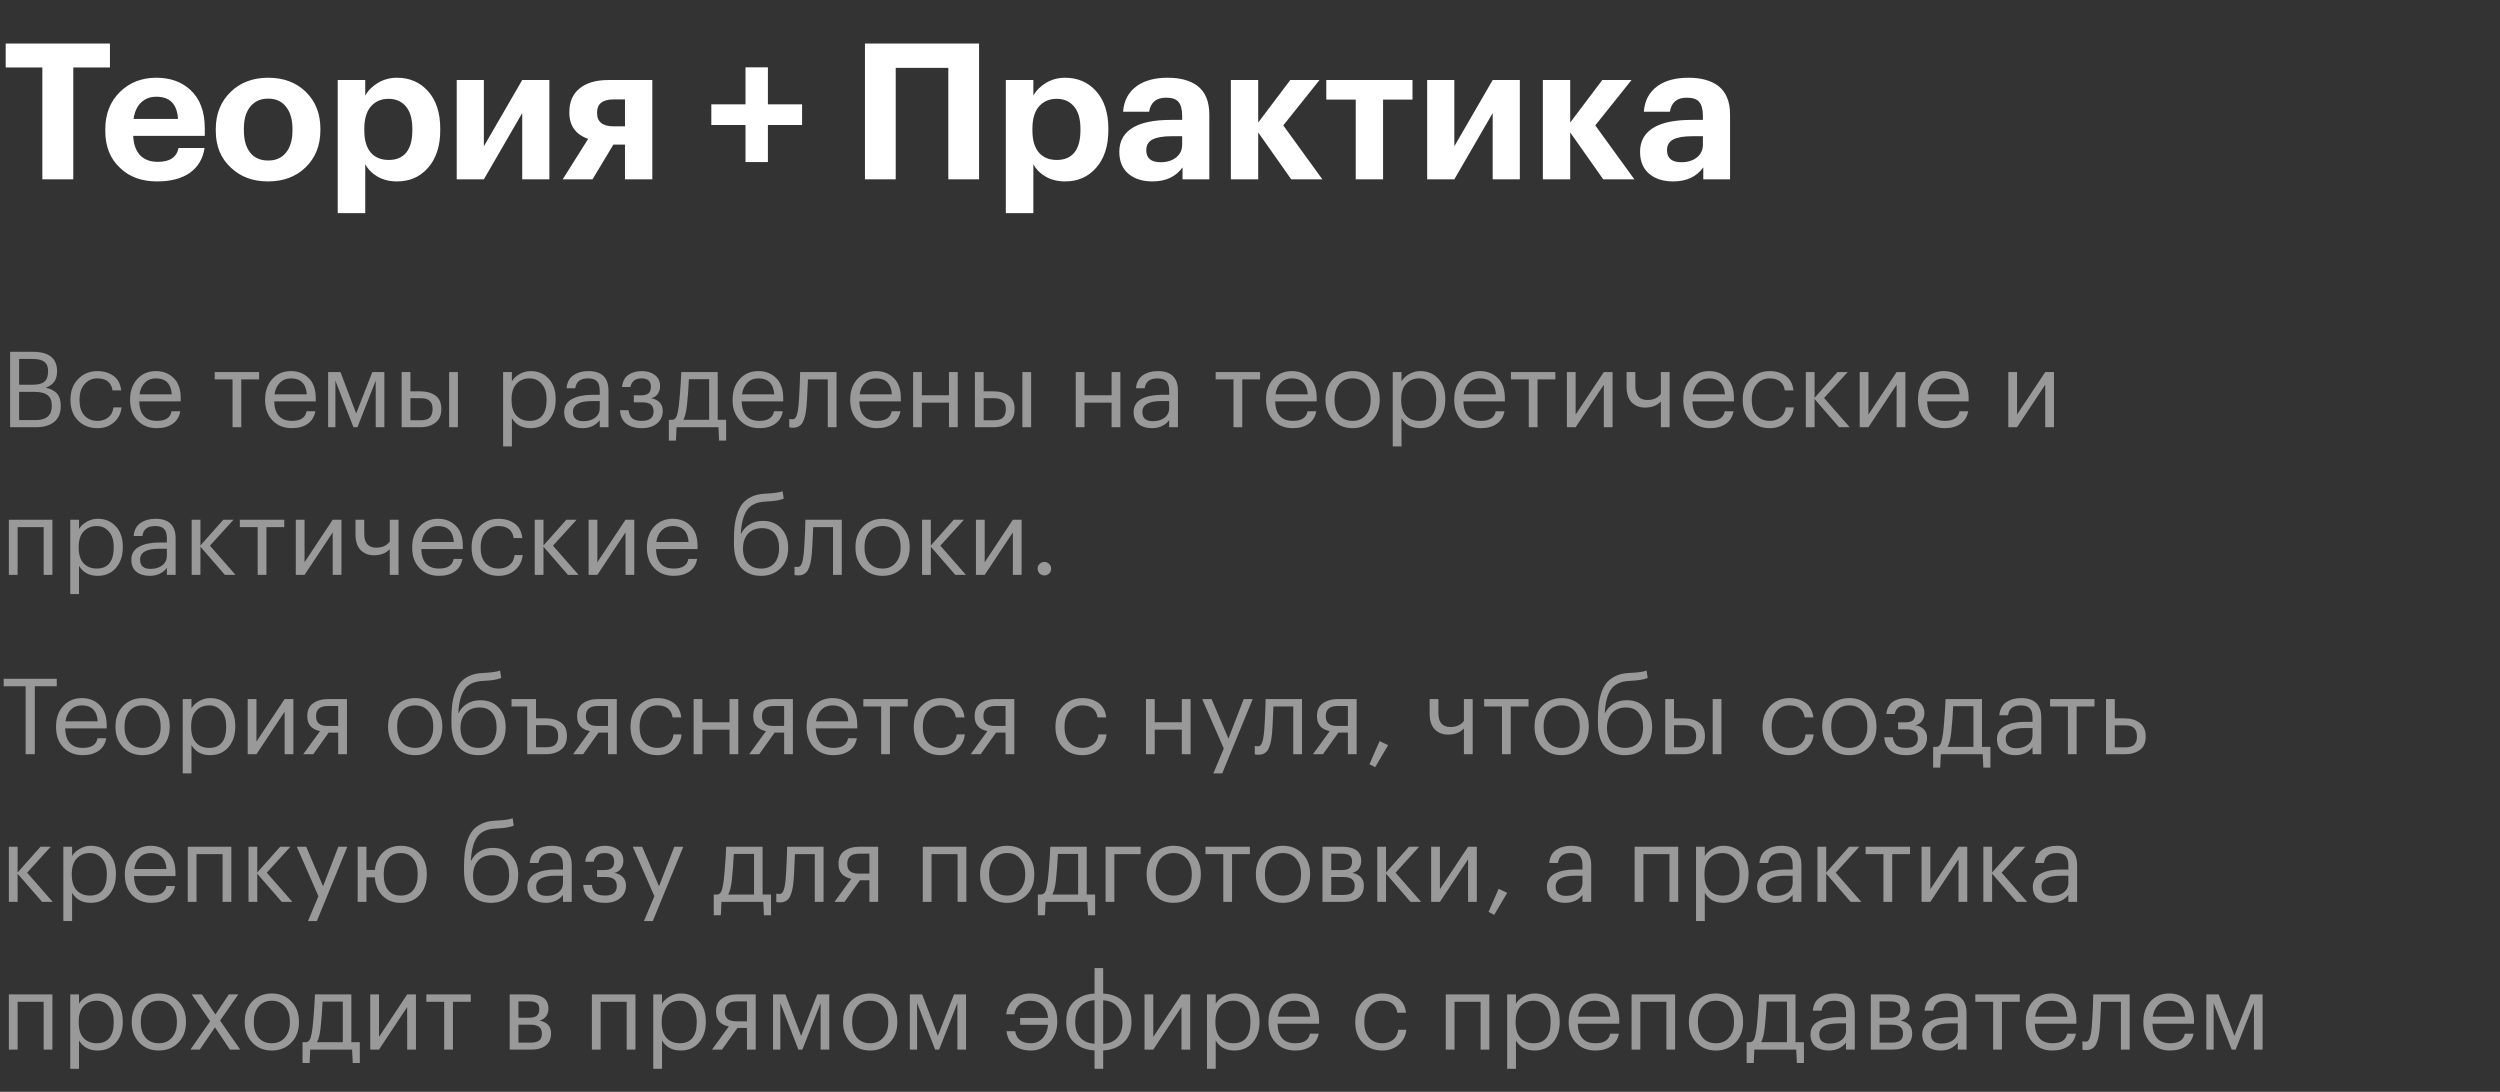<?xml version="1.0" encoding="UTF-8"?> <svg xmlns="http://www.w3.org/2000/svg" width="474" height="207" viewBox="0 0 474 207" fill="none"><rect x="0" y="0" width="474" height="207" fill="#333333" stroke="none"/> <path d="M8.028 12.796H1.08V8.26H20.844V12.796H13.896V34H8.028V12.796ZM29.789 34.396C26.861 34.396 24.521 33.544 22.769 31.84C20.897 30.112 19.961 27.772 19.961 24.82V24.532C19.961 21.604 20.897 19.228 22.769 17.404C24.593 15.628 26.885 14.74 29.645 14.74C32.261 14.74 34.397 15.496 36.053 17.008C37.901 18.688 38.825 21.124 38.825 24.316V25.756H25.253C25.325 27.34 25.757 28.564 26.549 29.428C27.365 30.268 28.493 30.688 29.933 30.688C32.189 30.688 33.497 29.812 33.857 28.06H38.789C38.477 30.1 37.541 31.672 35.981 32.776C34.445 33.856 32.381 34.396 29.789 34.396ZM33.749 22.552C33.581 19.744 32.213 18.34 29.645 18.34C28.469 18.34 27.497 18.712 26.729 19.456C25.985 20.176 25.517 21.208 25.325 22.552H33.749ZM50.846 30.436C52.31 30.436 53.438 29.932 54.23 28.924C55.046 27.916 55.454 26.512 55.454 24.712V24.46C55.454 22.66 55.046 21.256 54.23 20.248C53.438 19.216 52.31 18.7 50.846 18.7C49.406 18.7 48.278 19.204 47.462 20.212C46.646 21.196 46.238 22.588 46.238 24.388V24.676C46.238 26.5 46.634 27.916 47.426 28.924C48.218 29.932 49.358 30.436 50.846 30.436ZM50.81 34.396C47.93 34.396 45.578 33.52 43.754 31.768C41.858 30.016 40.91 27.688 40.91 24.784V24.496C40.91 21.592 41.858 19.228 43.754 17.404C45.602 15.628 47.966 14.74 50.846 14.74C53.75 14.74 56.114 15.616 57.938 17.368C59.81 19.192 60.746 21.532 60.746 24.388V24.676C60.746 27.58 59.798 29.944 57.902 31.768C56.078 33.52 53.714 34.396 50.81 34.396ZM64.031 15.172H69.251V18.124C69.803 17.14 70.607 16.336 71.663 15.712C72.743 15.064 73.943 14.74 75.263 14.74C77.639 14.74 79.583 15.568 81.095 17.224C82.679 18.952 83.471 21.34 83.471 24.388V24.676C83.471 27.7 82.691 30.088 81.131 31.84C79.643 33.544 77.687 34.396 75.263 34.396C73.871 34.396 72.647 34.096 71.591 33.496C70.535 32.872 69.755 32.08 69.251 31.12V40.408H64.031V15.172ZM73.715 30.328C75.155 30.328 76.259 29.86 77.027 28.924C77.795 27.964 78.179 26.56 78.179 24.712V24.424C78.179 22.552 77.771 21.136 76.955 20.176C76.139 19.216 75.047 18.736 73.679 18.736C72.263 18.736 71.135 19.228 70.295 20.212C69.479 21.172 69.071 22.576 69.071 24.424V24.712C69.071 26.56 69.479 27.964 70.295 28.924C71.111 29.86 72.251 30.328 73.715 30.328ZM86.593 34V15.172H91.741V27.736L99.013 15.172H104.161V34H99.013V21.436L91.741 34H86.593ZM116.373 18.844C114.261 18.844 113.205 19.672 113.205 21.328V21.436C113.205 23.116 114.261 23.956 116.373 23.956H118.497V18.844H116.373ZM112.341 34H106.689L111.513 26.332C109.137 25.492 107.949 23.836 107.949 21.364V21.256C107.949 19.336 108.585 17.848 109.857 16.792C111.153 15.712 112.989 15.172 115.365 15.172H123.681V34H118.497V27.412H116.301L112.341 34ZM141.346 23.704H134.866V19.78H141.346V12.76H145.594V19.78H152.074V23.704H145.594V30.724H141.346V23.704ZM179.8 12.868H169.828V34H163.996V8.26H185.632V34H179.8V12.868ZM190.704 15.172H195.924V18.124C196.476 17.14 197.28 16.336 198.336 15.712C199.416 15.064 200.616 14.74 201.936 14.74C204.312 14.74 206.256 15.568 207.768 17.224C209.352 18.952 210.144 21.34 210.144 24.388V24.676C210.144 27.7 209.364 30.088 207.804 31.84C206.316 33.544 204.36 34.396 201.936 34.396C200.544 34.396 199.32 34.096 198.264 33.496C197.208 32.872 196.428 32.08 195.924 31.12V40.408H190.704V15.172ZM200.388 30.328C201.828 30.328 202.932 29.86 203.7 28.924C204.468 27.964 204.852 26.56 204.852 24.712V24.424C204.852 22.552 204.444 21.136 203.628 20.176C202.812 19.216 201.72 18.736 200.352 18.736C198.936 18.736 197.808 19.228 196.968 20.212C196.152 21.172 195.744 22.576 195.744 24.424V24.712C195.744 26.56 196.152 27.964 196.968 28.924C197.784 29.86 198.924 30.328 200.388 30.328ZM218.522 34.396C216.698 34.396 215.222 33.952 214.094 33.064C212.846 32.08 212.222 30.652 212.222 28.78C212.222 26.692 213.134 25.132 214.958 24.1C216.59 23.188 218.942 22.732 222.014 22.732H224.138V21.976C224.138 20.776 223.91 19.9 223.454 19.348C223.022 18.796 222.23 18.52 221.078 18.52C219.23 18.52 218.162 19.408 217.874 21.184H212.942C213.086 19.072 213.962 17.44 215.57 16.288C217.034 15.256 218.978 14.74 221.402 14.74C223.826 14.74 225.722 15.268 227.09 16.324C228.554 17.476 229.286 19.276 229.286 21.724V34H224.21V31.732C222.938 33.508 221.042 34.396 218.522 34.396ZM220.07 30.76C221.246 30.76 222.218 30.46 222.986 29.86C223.754 29.26 224.138 28.444 224.138 27.412V25.828H222.122C220.538 25.828 219.338 26.032 218.522 26.44C217.73 26.848 217.334 27.532 217.334 28.492C217.334 30.004 218.246 30.76 220.07 30.76ZM238.555 25.108V34H233.371V15.172H238.555V23.236L244.639 15.172H250.183L243.307 23.776L250.723 34H244.819L238.555 25.108ZM267.811 18.88H262.231V34H257.047V18.88H251.467V15.172H267.811V18.88ZM270.593 34V15.172H275.741V27.736L283.013 15.172H288.161V34H283.013V21.436L275.741 34H270.593ZM297.71 25.108V34H292.526V15.172H297.71V23.236L303.794 15.172H309.338L302.462 23.776L309.878 34H303.974L297.71 25.108ZM317.255 34.396C315.431 34.396 313.955 33.952 312.827 33.064C311.579 32.08 310.955 30.652 310.955 28.78C310.955 26.692 311.867 25.132 313.691 24.1C315.323 23.188 317.675 22.732 320.747 22.732H322.871V21.976C322.871 20.776 322.643 19.9 322.187 19.348C321.755 18.796 320.963 18.52 319.811 18.52C317.963 18.52 316.895 19.408 316.607 21.184H311.675C311.819 19.072 312.695 17.44 314.303 16.288C315.767 15.256 317.711 14.74 320.135 14.74C322.559 14.74 324.455 15.268 325.823 16.324C327.287 17.476 328.019 19.276 328.019 21.724V34H322.943V31.732C321.671 33.508 319.775 34.396 317.255 34.396ZM318.803 30.76C319.979 30.76 320.951 30.46 321.719 29.86C322.487 29.26 322.871 28.444 322.871 27.412V25.828H320.855C319.271 25.828 318.071 26.032 317.255 26.44C316.463 26.848 316.067 27.532 316.067 28.492C316.067 30.004 316.979 30.76 318.803 30.76Z" fill="white"></path> <path d="M1.92 66.7H6.22C9.287 66.7 10.82 67.933 10.82 70.4V70.48C10.82 72 10.1 73.007 8.66 73.5C9.687 73.74 10.42 74.133 10.86 74.68C11.3 75.227 11.52 75.973 11.52 76.92V77C11.52 78.32 11.1 79.32 10.26 80C9.433 80.667 8.287 81 6.82 81H1.92V66.7ZM6.78 79.64C8.807 79.64 9.82 78.753 9.82 76.98V76.9C9.82 76.007 9.56 75.353 9.04 74.94C8.52 74.513 7.687 74.3 6.54 74.3H3.62V79.64H6.78ZM6.22 72.94C7.26 72.94 8 72.747 8.44 72.36C8.893 71.96 9.12 71.313 9.12 70.42V70.34C9.12 69.54 8.88 68.96 8.4 68.6C7.933 68.24 7.193 68.06 6.18 68.06H3.62V72.94H6.22ZM18.481 81.18C16.988 81.18 15.761 80.7 14.801 79.74C13.841 78.767 13.361 77.48 13.361 75.88V75.72C13.361 74.147 13.848 72.86 14.821 71.86C15.808 70.86 17.015 70.36 18.441 70.36C19.641 70.36 20.661 70.66 21.501 71.26C22.341 71.847 22.835 72.767 22.981 74.02H21.341C21.101 72.5 20.135 71.74 18.441 71.74C17.468 71.74 16.661 72.107 16.021 72.84C15.395 73.56 15.081 74.52 15.081 75.72V75.88C15.081 77.133 15.388 78.1 16.001 78.78C16.628 79.46 17.461 79.8 18.501 79.8C19.288 79.8 19.961 79.58 20.521 79.14C21.095 78.687 21.421 78.053 21.501 77.24H23.041C22.935 78.387 22.455 79.333 21.601 80.08C20.761 80.813 19.721 81.18 18.481 81.18ZM29.728 81.18C28.234 81.18 27.014 80.693 26.068 79.72C25.134 78.747 24.668 77.467 24.668 75.88V75.72C24.668 74.147 25.121 72.86 26.028 71.86C26.948 70.86 28.128 70.36 29.568 70.36C30.901 70.36 32.014 70.793 32.908 71.66C33.814 72.513 34.268 73.813 34.268 75.56V76.1H26.388C26.468 78.567 27.588 79.8 29.748 79.8C31.388 79.8 32.314 79.193 32.528 77.98H34.188C34.001 79.02 33.514 79.813 32.728 80.36C31.941 80.907 30.941 81.18 29.728 81.18ZM32.568 74.76C32.421 72.747 31.421 71.74 29.568 71.74C28.728 71.74 28.034 72.007 27.488 72.54C26.941 73.073 26.594 73.813 26.448 74.76H32.568ZM49.128 71.94H45.748V81H44.088V71.94H40.708V70.54H49.128V71.94ZM55.326 81.18C53.833 81.18 52.613 80.693 51.666 79.72C50.733 78.747 50.266 77.467 50.266 75.88V75.72C50.266 74.147 50.719 72.86 51.626 71.86C52.546 70.86 53.726 70.36 55.166 70.36C56.499 70.36 57.613 70.793 58.506 71.66C59.413 72.513 59.866 73.813 59.866 75.56V76.1H51.986C52.066 78.567 53.186 79.8 55.346 79.8C56.986 79.8 57.913 79.193 58.126 77.98H59.786C59.599 79.02 59.113 79.813 58.326 80.36C57.539 80.907 56.539 81.18 55.326 81.18ZM58.166 74.76C58.019 72.747 57.019 71.74 55.166 71.74C54.326 71.74 53.633 72.007 53.086 72.54C52.539 73.073 52.193 73.813 52.046 74.76H58.166ZM63.593 72.18V81H62.213V70.54H64.553L67.533 78.4L70.593 70.54H72.873V81H71.233V72.18L67.773 81H67.013L63.593 72.18ZM85.156 70.54H86.816V81H85.156V70.54ZM76.156 70.54H77.816V74.2H79.676C80.862 74.2 81.823 74.467 82.556 75C83.302 75.533 83.676 76.373 83.676 77.52V77.58C83.676 78.713 83.302 79.567 82.556 80.14C81.809 80.713 80.849 81 79.676 81H76.156V70.54ZM79.776 79.68C80.562 79.68 81.129 79.513 81.476 79.18C81.836 78.833 82.016 78.3 82.016 77.58V77.52C82.016 76.853 81.843 76.353 81.496 76.02C81.149 75.673 80.576 75.5 79.776 75.5H77.816V79.68H79.776ZM95.392 70.54H97.052V72.3C97.359 71.767 97.839 71.313 98.492 70.94C99.145 70.553 99.846 70.36 100.592 70.36C101.992 70.36 103.132 70.833 104.012 71.78C104.906 72.727 105.352 74.007 105.352 75.62V75.78C105.352 77.393 104.912 78.7 104.032 79.7C103.166 80.687 102.019 81.18 100.592 81.18C98.992 81.18 97.812 80.547 97.052 79.28V84.64H95.392V70.54ZM100.432 79.8C101.472 79.8 102.266 79.467 102.812 78.8C103.359 78.12 103.632 77.14 103.632 75.86V75.7C103.632 74.433 103.326 73.46 102.712 72.78C102.112 72.087 101.346 71.74 100.412 71.74C99.399 71.74 98.572 72.08 97.932 72.76C97.305 73.427 96.992 74.407 96.992 75.7V75.86C96.992 77.153 97.299 78.133 97.912 78.8C98.539 79.467 99.379 79.8 100.432 79.8ZM110.451 81.18C109.425 81.18 108.585 80.927 107.931 80.42C107.291 79.9 106.971 79.127 106.971 78.1C106.971 77.527 107.111 77.027 107.391 76.6C107.685 76.16 108.085 75.82 108.591 75.58C109.098 75.327 109.651 75.147 110.251 75.04C110.851 74.92 111.505 74.86 112.211 74.86H113.711V74.1C113.711 73.26 113.538 72.66 113.191 72.3C112.845 71.927 112.271 71.74 111.471 71.74C110.031 71.74 109.231 72.367 109.071 73.62H107.411C107.518 72.5 107.951 71.68 108.711 71.16C109.485 70.627 110.431 70.36 111.551 70.36C114.098 70.36 115.371 71.607 115.371 74.1V81H113.711V79.68C112.911 80.68 111.825 81.18 110.451 81.18ZM110.611 79.86C111.518 79.86 112.258 79.64 112.831 79.2C113.418 78.747 113.711 78.127 113.711 77.34V76.04H112.271C109.845 76.04 108.631 76.727 108.631 78.1C108.631 79.273 109.291 79.86 110.611 79.86ZM125.152 73.26C125.152 73.78 124.999 74.26 124.692 74.7C124.399 75.127 123.979 75.393 123.432 75.5C124.112 75.62 124.652 75.88 125.052 76.28C125.452 76.68 125.652 77.207 125.652 77.86V77.92C125.652 78.893 125.292 79.68 124.572 80.28C123.865 80.88 122.899 81.18 121.672 81.18C120.405 81.18 119.412 80.887 118.692 80.3C117.985 79.7 117.605 78.86 117.552 77.78H119.172C119.252 78.447 119.479 78.953 119.852 79.3C120.239 79.633 120.845 79.8 121.672 79.8C123.165 79.8 123.912 79.207 123.912 78.02V77.96C123.912 77.373 123.732 76.947 123.372 76.68C123.025 76.413 122.485 76.28 121.752 76.28H120.172V74.96H121.472C122.165 74.96 122.659 74.833 122.952 74.58C123.259 74.327 123.412 73.913 123.412 73.34V73.28C123.412 72.253 122.812 71.74 121.612 71.74C120.452 71.74 119.759 72.287 119.532 73.38H117.932C118.052 72.327 118.452 71.56 119.132 71.08C119.825 70.6 120.685 70.36 121.712 70.36C122.699 70.36 123.519 70.613 124.172 71.12C124.825 71.613 125.152 72.307 125.152 73.2V73.26ZM130.235 76.96C130.088 78.187 129.862 79.067 129.555 79.6H134.455V71.9H130.615C130.548 73.527 130.422 75.213 130.235 76.96ZM128.155 83.54H126.815V79.6H127.555C127.928 79.507 128.188 79.24 128.335 78.8C128.482 78.347 128.608 77.7 128.715 76.86C128.835 75.78 128.948 74.42 129.055 72.78C129.108 72.047 129.148 71.3 129.175 70.54H136.075V79.6H137.675V83.54H136.335L136.215 81H128.275L128.155 83.54ZM143.96 81.18C142.466 81.18 141.246 80.693 140.3 79.72C139.366 78.747 138.9 77.467 138.9 75.88V75.72C138.9 74.147 139.353 72.86 140.26 71.86C141.18 70.86 142.36 70.36 143.8 70.36C145.133 70.36 146.246 70.793 147.14 71.66C148.046 72.513 148.5 73.813 148.5 75.56V76.1H140.62C140.7 78.567 141.82 79.8 143.98 79.8C145.62 79.8 146.546 79.193 146.76 77.98H148.42C148.233 79.02 147.746 79.813 146.96 80.36C146.173 80.907 145.173 81.18 143.96 81.18ZM146.8 74.76C146.653 72.747 145.653 71.74 143.8 71.74C142.96 71.74 142.266 72.007 141.72 72.54C141.173 73.073 140.826 73.813 140.68 74.76H146.8ZM152.925 76.96C152.805 78.4 152.551 79.453 152.165 80.12C151.778 80.773 151.171 81.1 150.345 81.1C150.171 81.1 149.991 81.087 149.805 81.06L149.645 81V79.42L149.785 79.46C149.918 79.487 150.058 79.5 150.205 79.5C150.418 79.5 150.591 79.44 150.725 79.32C150.871 79.187 150.985 78.98 151.065 78.7C151.158 78.42 151.225 78.16 151.265 77.92C151.305 77.667 151.351 77.313 151.405 76.86C151.458 76.38 151.538 75.02 151.645 72.78L151.705 70.54H158.605V81H156.945V71.94H153.185C153.065 74.82 152.978 76.493 152.925 76.96ZM166.26 81.18C164.766 81.18 163.546 80.693 162.6 79.72C161.666 78.747 161.2 77.467 161.2 75.88V75.72C161.2 74.147 161.653 72.86 162.56 71.86C163.48 70.86 164.66 70.36 166.1 70.36C167.433 70.36 168.546 70.793 169.44 71.66C170.346 72.513 170.8 73.813 170.8 75.56V76.1H162.92C163 78.567 164.12 79.8 166.28 79.8C167.92 79.8 168.846 79.193 169.06 77.98H170.72C170.533 79.02 170.046 79.813 169.26 80.36C168.473 80.907 167.473 81.18 166.26 81.18ZM169.1 74.76C168.953 72.747 167.953 71.74 166.1 71.74C165.26 71.74 164.566 72.007 164.02 72.54C163.473 73.073 163.126 73.813 162.98 74.76H169.1ZM179.927 76.34H174.787V81H173.127V70.54H174.787V74.94H179.927V70.54H181.587V81H179.927V76.34ZM193.843 70.54H195.503V81H193.843V70.54ZM184.843 70.54H186.503V74.2H188.363C189.55 74.2 190.51 74.467 191.243 75C191.99 75.533 192.363 76.373 192.363 77.52V77.58C192.363 78.713 191.99 79.567 191.243 80.14C190.497 80.713 189.537 81 188.363 81H184.843V70.54ZM188.463 79.68C189.25 79.68 189.817 79.513 190.163 79.18C190.523 78.833 190.703 78.3 190.703 77.58V77.52C190.703 76.853 190.53 76.353 190.183 76.02C189.837 75.673 189.263 75.5 188.463 75.5H186.503V79.68H188.463ZM210.76 76.34H205.62V81H203.96V70.54H205.62V74.94H210.76V70.54H212.42V81H210.76V76.34ZM218.416 81.18C217.389 81.18 216.549 80.927 215.896 80.42C215.256 79.9 214.936 79.127 214.936 78.1C214.936 77.527 215.076 77.027 215.356 76.6C215.649 76.16 216.049 75.82 216.556 75.58C217.063 75.327 217.616 75.147 218.216 75.04C218.816 74.92 219.469 74.86 220.176 74.86H221.676V74.1C221.676 73.26 221.503 72.66 221.156 72.3C220.809 71.927 220.236 71.74 219.436 71.74C217.996 71.74 217.196 72.367 217.036 73.62H215.376C215.483 72.5 215.916 71.68 216.676 71.16C217.449 70.627 218.396 70.36 219.516 70.36C222.063 70.36 223.336 71.607 223.336 74.1V81H221.676V79.68C220.876 80.68 219.789 81.18 218.416 81.18ZM218.576 79.86C219.483 79.86 220.223 79.64 220.796 79.2C221.383 78.747 221.676 78.127 221.676 77.34V76.04H220.236C217.809 76.04 216.596 76.727 216.596 78.1C216.596 79.273 217.256 79.86 218.576 79.86ZM238.91 71.94H235.53V81H233.87V71.94H230.49V70.54H238.91V71.94ZM245.108 81.18C243.615 81.18 242.395 80.693 241.448 79.72C240.515 78.747 240.048 77.467 240.048 75.88V75.72C240.048 74.147 240.501 72.86 241.408 71.86C242.328 70.86 243.508 70.36 244.948 70.36C246.281 70.36 247.395 70.793 248.288 71.66C249.195 72.513 249.648 73.813 249.648 75.56V76.1H241.768C241.848 78.567 242.968 79.8 245.128 79.8C246.768 79.8 247.695 79.193 247.908 77.98H249.568C249.381 79.02 248.895 79.813 248.108 80.36C247.321 80.907 246.321 81.18 245.108 81.18ZM247.948 74.76C247.801 72.747 246.801 71.74 244.948 71.74C244.108 71.74 243.415 72.007 242.868 72.54C242.321 73.073 241.975 73.813 241.828 74.76H247.948ZM256.455 79.8C257.495 79.8 258.322 79.44 258.935 78.72C259.562 78 259.875 77.047 259.875 75.86V75.72C259.875 74.507 259.562 73.54 258.935 72.82C258.322 72.1 257.495 71.74 256.455 71.74C255.402 71.74 254.569 72.1 253.955 72.82C253.342 73.54 253.035 74.5 253.035 75.7V75.86C253.035 77.073 253.335 78.033 253.935 78.74C254.549 79.447 255.389 79.8 256.455 79.8ZM256.435 81.18C254.955 81.18 253.729 80.68 252.755 79.68C251.795 78.667 251.315 77.393 251.315 75.86V75.7C251.315 74.14 251.795 72.86 252.755 71.86C253.729 70.86 254.962 70.36 256.455 70.36C257.949 70.36 259.175 70.86 260.135 71.86C261.109 72.847 261.595 74.12 261.595 75.68V75.84C261.595 77.413 261.109 78.7 260.135 79.7C259.162 80.687 257.929 81.18 256.435 81.18ZM264.066 70.54H265.726V72.3C266.032 71.767 266.512 71.313 267.166 70.94C267.819 70.553 268.519 70.36 269.266 70.36C270.666 70.36 271.806 70.833 272.686 71.78C273.579 72.727 274.026 74.007 274.026 75.62V75.78C274.026 77.393 273.586 78.7 272.706 79.7C271.839 80.687 270.692 81.18 269.266 81.18C267.666 81.18 266.486 80.547 265.726 79.28V84.64H264.066V70.54ZM269.106 79.8C270.146 79.8 270.939 79.467 271.486 78.8C272.032 78.12 272.306 77.14 272.306 75.86V75.7C272.306 74.433 271.999 73.46 271.386 72.78C270.786 72.087 270.019 71.74 269.086 71.74C268.072 71.74 267.246 72.08 266.606 72.76C265.979 73.427 265.666 74.407 265.666 75.7V75.86C265.666 77.153 265.972 78.133 266.586 78.8C267.212 79.467 268.052 79.8 269.106 79.8ZM280.785 81.18C279.291 81.18 278.071 80.693 277.125 79.72C276.191 78.747 275.725 77.467 275.725 75.88V75.72C275.725 74.147 276.178 72.86 277.085 71.86C278.005 70.86 279.185 70.36 280.625 70.36C281.958 70.36 283.071 70.793 283.965 71.66C284.871 72.513 285.325 73.813 285.325 75.56V76.1H277.445C277.525 78.567 278.645 79.8 280.805 79.8C282.445 79.8 283.371 79.193 283.585 77.98H285.245C285.058 79.02 284.571 79.813 283.785 80.36C282.998 80.907 281.998 81.18 280.785 81.18ZM283.625 74.76C283.478 72.747 282.478 71.74 280.625 71.74C279.785 71.74 279.091 72.007 278.545 72.54C277.998 73.073 277.651 73.813 277.505 74.76H283.625ZM294.894 71.94H291.514V81H289.854V71.94H286.474V70.54H294.894V71.94ZM297.083 81V70.54H298.743V78.6L304.083 70.54H305.743V81H304.083V72.94L298.743 81H297.083ZM314.9 81V76.12C314.18 76.893 313.18 77.28 311.9 77.28C310.873 77.28 310.033 76.953 309.38 76.3C308.726 75.633 308.4 74.62 308.4 73.26V70.54H310.06V73.18C310.06 74.953 310.82 75.84 312.34 75.84C313.473 75.84 314.326 75.453 314.9 74.68V70.54H316.56V81H314.9ZM324.213 81.18C322.719 81.18 321.499 80.693 320.553 79.72C319.619 78.747 319.153 77.467 319.153 75.88V75.72C319.153 74.147 319.606 72.86 320.513 71.86C321.433 70.86 322.613 70.36 324.053 70.36C325.386 70.36 326.499 70.793 327.393 71.66C328.299 72.513 328.753 73.813 328.753 75.56V76.1H320.873C320.953 78.567 322.073 79.8 324.233 79.8C325.873 79.8 326.799 79.193 327.013 77.98H328.673C328.486 79.02 327.999 79.813 327.213 80.36C326.426 80.907 325.426 81.18 324.213 81.18ZM327.053 74.76C326.906 72.747 325.906 71.74 324.053 71.74C323.213 71.74 322.519 72.007 321.973 72.54C321.426 73.073 321.079 73.813 320.933 74.76H327.053ZM335.54 81.18C334.047 81.18 332.82 80.7 331.86 79.74C330.9 78.767 330.42 77.48 330.42 75.88V75.72C330.42 74.147 330.907 72.86 331.88 71.86C332.867 70.86 334.073 70.36 335.5 70.36C336.7 70.36 337.72 70.66 338.56 71.26C339.4 71.847 339.893 72.767 340.04 74.02H338.4C338.16 72.5 337.193 71.74 335.5 71.74C334.527 71.74 333.72 72.107 333.08 72.84C332.453 73.56 332.14 74.52 332.14 75.72V75.88C332.14 77.133 332.447 78.1 333.06 78.78C333.687 79.46 334.52 79.8 335.56 79.8C336.347 79.8 337.02 79.58 337.58 79.14C338.153 78.687 338.48 78.053 338.56 77.24H340.1C339.993 78.387 339.513 79.333 338.66 80.08C337.82 80.813 336.78 81.18 335.54 81.18ZM344.046 75.66V81H342.386V70.54H344.046V75.42L348.386 70.54H350.326L345.846 75.46L350.706 81H348.686L344.046 75.66ZM352.599 81V70.54H354.259V78.6L359.599 70.54H361.259V81H359.599V72.94L354.259 81H352.599ZM368.715 81.18C367.222 81.18 366.002 80.693 365.055 79.72C364.122 78.747 363.655 77.467 363.655 75.88V75.72C363.655 74.147 364.108 72.86 365.015 71.86C365.935 70.86 367.115 70.36 368.555 70.36C369.888 70.36 371.002 70.793 371.895 71.66C372.802 72.513 373.255 73.813 373.255 75.56V76.1H365.375C365.455 78.567 366.575 79.8 368.735 79.8C370.375 79.8 371.302 79.193 371.515 77.98H373.175C372.988 79.02 372.502 79.813 371.715 80.36C370.928 80.907 369.928 81.18 368.715 81.18ZM371.555 74.76C371.408 72.747 370.408 71.74 368.555 71.74C367.715 71.74 367.022 72.007 366.475 72.54C365.928 73.073 365.582 73.813 365.435 74.76H371.555ZM380.775 81V70.54H382.435V78.6L387.775 70.54H389.435V81H387.775V72.94L382.435 81H380.775ZM8.28 99.94H3.34V109H1.68V98.54H9.94V109H8.28V99.94ZM13.321 98.54H14.981V100.3C15.288 99.767 15.768 99.313 16.421 98.94C17.074 98.553 17.774 98.36 18.521 98.36C19.921 98.36 21.061 98.833 21.941 99.78C22.834 100.727 23.281 102.007 23.281 103.62V103.78C23.281 105.393 22.841 106.7 21.961 107.7C21.094 108.687 19.948 109.18 18.521 109.18C16.921 109.18 15.741 108.547 14.981 107.28V112.64H13.321V98.54ZM18.361 107.8C19.401 107.8 20.194 107.467 20.741 106.8C21.288 106.12 21.561 105.14 21.561 103.86V103.7C21.561 102.433 21.254 101.46 20.641 100.78C20.041 100.087 19.274 99.74 18.341 99.74C17.328 99.74 16.501 100.08 15.861 100.76C15.234 101.427 14.921 102.407 14.921 103.7V103.86C14.921 105.153 15.228 106.133 15.841 106.8C16.468 107.467 17.308 107.8 18.361 107.8ZM28.38 109.18C27.354 109.18 26.514 108.927 25.86 108.42C25.22 107.9 24.9 107.127 24.9 106.1C24.9 105.527 25.04 105.027 25.32 104.6C25.613 104.16 26.014 103.82 26.52 103.58C27.027 103.327 27.58 103.147 28.18 103.04C28.78 102.92 29.433 102.86 30.14 102.86H31.64V102.1C31.64 101.26 31.467 100.66 31.12 100.3C30.773 99.927 30.2 99.74 29.4 99.74C27.96 99.74 27.16 100.367 27 101.62H25.34C25.447 100.5 25.88 99.68 26.64 99.16C27.413 98.627 28.36 98.36 29.48 98.36C32.027 98.36 33.3 99.607 33.3 102.1V109H31.64V107.68C30.84 108.68 29.753 109.18 28.38 109.18ZM28.54 107.86C29.447 107.86 30.187 107.64 30.76 107.2C31.347 106.747 31.64 106.127 31.64 105.34V104.04H30.2C27.773 104.04 26.56 104.727 26.56 106.1C26.56 107.273 27.22 107.86 28.54 107.86ZM38.001 103.66V109H36.341V98.54H38.001V103.42L42.341 98.54H44.281L39.801 103.46L44.661 109H42.641L38.001 103.66ZM53.893 99.94H50.513V109H48.853V99.94H45.473V98.54H53.893V99.94ZM56.082 109V98.54H57.742V106.6L63.082 98.54H64.742V109H63.082V100.94L57.742 109H56.082ZM73.899 109V104.12C73.179 104.893 72.179 105.28 70.899 105.28C69.872 105.28 69.032 104.953 68.379 104.3C67.725 103.633 67.399 102.62 67.399 101.26V98.54H69.059V101.18C69.059 102.953 69.819 103.84 71.339 103.84C72.472 103.84 73.325 103.453 73.899 102.68V98.54H75.559V109H73.899ZM83.212 109.18C81.719 109.18 80.499 108.693 79.552 107.72C78.619 106.747 78.152 105.467 78.152 103.88V103.72C78.152 102.147 78.605 100.86 79.512 99.86C80.432 98.86 81.612 98.36 83.052 98.36C84.385 98.36 85.499 98.793 86.392 99.66C87.299 100.513 87.752 101.813 87.752 103.56V104.1H79.872C79.952 106.567 81.072 107.8 83.232 107.8C84.872 107.8 85.799 107.193 86.012 105.98H87.672C87.485 107.02 86.999 107.813 86.212 108.36C85.425 108.907 84.425 109.18 83.212 109.18ZM86.052 102.76C85.905 100.747 84.905 99.74 83.052 99.74C82.212 99.74 81.519 100.007 80.972 100.54C80.425 101.073 80.079 101.813 79.932 102.76H86.052ZM94.539 109.18C93.046 109.18 91.819 108.7 90.859 107.74C89.899 106.767 89.419 105.48 89.419 103.88V103.72C89.419 102.147 89.906 100.86 90.879 99.86C91.866 98.86 93.073 98.36 94.499 98.36C95.699 98.36 96.719 98.66 97.559 99.26C98.399 99.847 98.892 100.767 99.039 102.02H97.399C97.159 100.5 96.192 99.74 94.499 99.74C93.526 99.74 92.719 100.107 92.079 100.84C91.453 101.56 91.139 102.52 91.139 103.72V103.88C91.139 105.133 91.446 106.1 92.059 106.78C92.686 107.46 93.519 107.8 94.559 107.8C95.346 107.8 96.019 107.58 96.579 107.14C97.153 106.687 97.479 106.053 97.559 105.24H99.099C98.993 106.387 98.513 107.333 97.659 108.08C96.819 108.813 95.779 109.18 94.539 109.18ZM103.045 103.66V109H101.385V98.54H103.045V103.42L107.385 98.54H109.325L104.845 103.46L109.705 109H107.685L103.045 103.66ZM111.598 109V98.54H113.258V106.6L118.598 98.54H120.258V109H118.598V100.94L113.258 109H111.598ZM127.714 109.18C126.221 109.18 125.001 108.693 124.054 107.72C123.121 106.747 122.654 105.467 122.654 103.88V103.72C122.654 102.147 123.108 100.86 124.014 99.86C124.934 98.86 126.114 98.36 127.554 98.36C128.888 98.36 130.001 98.793 130.894 99.66C131.801 100.513 132.254 101.813 132.254 103.56V104.1H124.374C124.454 106.567 125.574 107.8 127.734 107.8C129.374 107.8 130.301 107.193 130.514 105.98H132.174C131.988 107.02 131.501 107.813 130.714 108.36C129.928 108.907 128.928 109.18 127.714 109.18ZM130.554 102.76C130.408 100.747 129.408 99.74 127.554 99.74C126.714 99.74 126.021 100.007 125.474 100.54C124.928 101.073 124.581 101.813 124.434 102.76H130.554ZM144.275 109.18C142.701 109.18 141.455 108.673 140.535 107.66C139.615 106.647 139.155 105.107 139.155 103.04V102.4C139.155 101.413 139.195 100.54 139.275 99.78C139.355 99.007 139.521 98.233 139.775 97.46C140.028 96.673 140.361 96.02 140.775 95.5C141.188 94.98 141.748 94.547 142.455 94.2C143.175 93.853 144.021 93.653 144.995 93.6L145.395 93.58C146.861 93.5 147.855 93.353 148.375 93.14L148.595 94.54C147.915 94.833 146.855 95.013 145.415 95.08L145.115 95.1C143.501 95.18 142.348 95.707 141.655 96.68C140.975 97.64 140.575 99.133 140.455 101.16H140.535C140.895 100.427 141.428 99.847 142.135 99.42C142.855 98.98 143.688 98.76 144.635 98.76C146.088 98.76 147.248 99.233 148.115 100.18C148.995 101.113 149.435 102.327 149.435 103.82V103.9C149.435 105.513 148.948 106.8 147.975 107.76C147.015 108.707 145.781 109.18 144.275 109.18ZM141.775 106.78C142.388 107.46 143.228 107.8 144.295 107.8C145.361 107.8 146.195 107.467 146.795 106.8C147.408 106.12 147.715 105.16 147.715 103.92V103.88C147.715 102.72 147.435 101.807 146.875 101.14C146.328 100.473 145.528 100.14 144.475 100.14C143.368 100.14 142.488 100.487 141.835 101.18C141.195 101.873 140.875 102.82 140.875 104.02V104.06C140.875 105.193 141.175 106.1 141.775 106.78ZM153.921 104.96C153.801 106.4 153.547 107.453 153.161 108.12C152.774 108.773 152.167 109.1 151.341 109.1C151.167 109.1 150.987 109.087 150.801 109.06L150.641 109V107.42L150.781 107.46C150.914 107.487 151.054 107.5 151.201 107.5C151.414 107.5 151.587 107.44 151.721 107.32C151.867 107.187 151.981 106.98 152.061 106.7C152.154 106.42 152.221 106.16 152.261 105.92C152.301 105.667 152.347 105.313 152.401 104.86C152.454 104.38 152.534 103.02 152.641 100.78L152.701 98.54H159.601V109H157.941V99.94H154.181C154.061 102.82 153.974 104.493 153.921 104.96ZM167.336 107.8C168.376 107.8 169.202 107.44 169.816 106.72C170.442 106 170.756 105.047 170.756 103.86V103.72C170.756 102.507 170.442 101.54 169.816 100.82C169.202 100.1 168.376 99.74 167.336 99.74C166.282 99.74 165.449 100.1 164.836 100.82C164.222 101.54 163.916 102.5 163.916 103.7V103.86C163.916 105.073 164.216 106.033 164.816 106.74C165.429 107.447 166.269 107.8 167.336 107.8ZM167.316 109.18C165.836 109.18 164.609 108.68 163.636 107.68C162.676 106.667 162.196 105.393 162.196 103.86V103.7C162.196 102.14 162.676 100.86 163.636 99.86C164.609 98.86 165.842 98.36 167.336 98.36C168.829 98.36 170.056 98.86 171.016 99.86C171.989 100.847 172.476 102.12 172.476 103.68V103.84C172.476 105.413 171.989 106.7 171.016 107.7C170.042 108.687 168.809 109.18 167.316 109.18ZM176.486 103.66V109H174.826V98.54H176.486V103.42L180.826 98.54H182.766L178.286 103.46L183.146 109H181.126L176.486 103.66ZM185.039 109V98.54H186.699V106.6L192.039 98.54H193.699V109H192.039V100.94L186.699 109H185.039ZM198.915 108.74C198.662 108.98 198.362 109.1 198.015 109.1C197.668 109.1 197.368 108.98 197.115 108.74C196.862 108.487 196.735 108.18 196.735 107.82C196.735 107.46 196.862 107.16 197.115 106.92C197.368 106.667 197.668 106.54 198.015 106.54C198.362 106.54 198.662 106.667 198.915 106.92C199.168 107.16 199.295 107.46 199.295 107.82C199.295 108.18 199.168 108.487 198.915 108.74ZM4.86 130.12H0.7V128.7H10.76V130.12H6.6V143H4.86V130.12ZM15.687 143.18C14.194 143.18 12.974 142.693 12.027 141.72C11.094 140.747 10.627 139.467 10.627 137.88V137.72C10.627 136.147 11.08 134.86 11.987 133.86C12.907 132.86 14.087 132.36 15.527 132.36C16.86 132.36 17.974 132.793 18.867 133.66C19.774 134.513 20.227 135.813 20.227 137.56V138.1H12.347C12.427 140.567 13.547 141.8 15.707 141.8C17.347 141.8 18.274 141.193 18.487 139.98H20.147C19.96 141.02 19.474 141.813 18.687 142.36C17.9 142.907 16.9 143.18 15.687 143.18ZM18.527 136.76C18.38 134.747 17.38 133.74 15.527 133.74C14.687 133.74 13.994 134.007 13.447 134.54C12.9 135.073 12.554 135.813 12.407 136.76H18.527ZM27.034 141.8C28.074 141.8 28.901 141.44 29.514 140.72C30.141 140 30.454 139.047 30.454 137.86V137.72C30.454 136.507 30.141 135.54 29.514 134.82C28.901 134.1 28.074 133.74 27.034 133.74C25.981 133.74 25.148 134.1 24.534 134.82C23.921 135.54 23.614 136.5 23.614 137.7V137.86C23.614 139.073 23.914 140.033 24.514 140.74C25.128 141.447 25.968 141.8 27.034 141.8ZM27.014 143.18C25.534 143.18 24.308 142.68 23.334 141.68C22.374 140.667 21.894 139.393 21.894 137.86V137.7C21.894 136.14 22.374 134.86 23.334 133.86C24.308 132.86 25.541 132.36 27.034 132.36C28.528 132.36 29.754 132.86 30.714 133.86C31.688 134.847 32.174 136.12 32.174 137.68V137.84C32.174 139.413 31.688 140.7 30.714 141.7C29.741 142.687 28.508 143.18 27.014 143.18ZM34.645 132.54H36.304V134.3C36.611 133.767 37.091 133.313 37.745 132.94C38.398 132.553 39.098 132.36 39.844 132.36C41.245 132.36 42.385 132.833 43.264 133.78C44.158 134.727 44.605 136.007 44.605 137.62V137.78C44.605 139.393 44.164 140.7 43.285 141.7C42.418 142.687 41.271 143.18 39.844 143.18C38.245 143.18 37.065 142.547 36.304 141.28V146.64H34.645V132.54ZM39.684 141.8C40.724 141.8 41.518 141.467 42.065 140.8C42.611 140.12 42.885 139.14 42.885 137.86V137.7C42.885 136.433 42.578 135.46 41.965 134.78C41.364 134.087 40.598 133.74 39.664 133.74C38.651 133.74 37.825 134.08 37.184 134.76C36.558 135.427 36.245 136.407 36.245 137.7V137.86C36.245 139.153 36.551 140.133 37.164 140.8C37.791 141.467 38.631 141.8 39.684 141.8ZM46.964 143V132.54H48.624V140.6L53.964 132.54H55.624V143H53.964V134.94L48.624 143H46.964ZM62.16 133.86C60.667 133.86 59.92 134.493 59.92 135.76V135.82C59.92 136.42 60.093 136.873 60.44 137.18C60.787 137.487 61.36 137.64 62.16 137.64H64.12V133.86H62.16ZM59.4 143H57.5L60.68 138.62C59.067 138.287 58.26 137.353 58.26 135.82V135.76C58.26 134.667 58.633 133.86 59.38 133.34C60.127 132.807 61.087 132.54 62.26 132.54H65.78V143H64.12V138.9H62.32L59.4 143ZM78.722 141.8C79.762 141.8 80.588 141.44 81.202 140.72C81.828 140 82.142 139.047 82.142 137.86V137.72C82.142 136.507 81.828 135.54 81.202 134.82C80.588 134.1 79.762 133.74 78.722 133.74C77.668 133.74 76.835 134.1 76.222 134.82C75.608 135.54 75.302 136.5 75.302 137.7V137.86C75.302 139.073 75.602 140.033 76.202 140.74C76.815 141.447 77.655 141.8 78.722 141.8ZM78.702 143.18C77.222 143.18 75.995 142.68 75.022 141.68C74.062 140.667 73.582 139.393 73.582 137.86V137.7C73.582 136.14 74.062 134.86 75.022 133.86C75.995 132.86 77.228 132.36 78.722 132.36C80.215 132.36 81.442 132.86 82.402 133.86C83.375 134.847 83.862 136.12 83.862 137.68V137.84C83.862 139.413 83.375 140.7 82.402 141.7C81.428 142.687 80.195 143.18 78.702 143.18ZM90.712 143.18C89.139 143.18 87.892 142.673 86.972 141.66C86.052 140.647 85.592 139.107 85.592 137.04V136.4C85.592 135.413 85.632 134.54 85.712 133.78C85.792 133.007 85.959 132.233 86.212 131.46C86.465 130.673 86.799 130.02 87.212 129.5C87.625 128.98 88.185 128.547 88.892 128.2C89.612 127.853 90.459 127.653 91.432 127.6L91.832 127.58C93.299 127.5 94.292 127.353 94.812 127.14L95.032 128.54C94.352 128.833 93.292 129.013 91.852 129.08L91.552 129.1C89.939 129.18 88.785 129.707 88.092 130.68C87.412 131.64 87.012 133.133 86.892 135.16H86.972C87.332 134.427 87.865 133.847 88.572 133.42C89.292 132.98 90.125 132.76 91.072 132.76C92.525 132.76 93.685 133.233 94.552 134.18C95.432 135.113 95.872 136.327 95.872 137.82V137.9C95.872 139.513 95.385 140.8 94.412 141.76C93.452 142.707 92.219 143.18 90.712 143.18ZM88.212 140.78C88.825 141.46 89.665 141.8 90.732 141.8C91.799 141.8 92.632 141.467 93.232 140.8C93.845 140.12 94.152 139.16 94.152 137.92V137.88C94.152 136.72 93.872 135.807 93.312 135.14C92.765 134.473 91.965 134.14 90.912 134.14C89.805 134.14 88.925 134.487 88.272 135.18C87.632 135.873 87.312 136.82 87.312 138.02V138.06C87.312 139.193 87.612 140.1 88.212 140.78ZM99.965 133.94H96.985V132.54H101.625V136.2H103.485C104.672 136.2 105.632 136.467 106.365 137C107.112 137.533 107.485 138.373 107.485 139.52V139.58C107.485 140.713 107.112 141.567 106.365 142.14C105.618 142.713 104.658 143 103.485 143H99.965V133.94ZM103.585 141.68C104.372 141.68 104.938 141.513 105.285 141.18C105.645 140.833 105.825 140.3 105.825 139.58V139.52C105.825 138.853 105.652 138.353 105.305 138.02C104.958 137.673 104.385 137.5 103.585 137.5H101.625V141.68H103.585ZM113.32 133.86C111.827 133.86 111.08 134.493 111.08 135.76V135.82C111.08 136.42 111.253 136.873 111.6 137.18C111.947 137.487 112.52 137.64 113.32 137.64H115.28V133.86H113.32ZM110.56 143H108.66L111.84 138.62C110.227 138.287 109.42 137.353 109.42 135.82V135.76C109.42 134.667 109.793 133.86 110.54 133.34C111.287 132.807 112.247 132.54 113.42 132.54H116.94V143H115.28V138.9H113.48L110.56 143ZM124.669 143.18C123.176 143.18 121.949 142.7 120.989 141.74C120.029 140.767 119.549 139.48 119.549 137.88V137.72C119.549 136.147 120.036 134.86 121.009 133.86C121.996 132.86 123.202 132.36 124.629 132.36C125.829 132.36 126.849 132.66 127.689 133.26C128.529 133.847 129.022 134.767 129.169 136.02H127.529C127.289 134.5 126.322 133.74 124.629 133.74C123.656 133.74 122.849 134.107 122.209 134.84C121.582 135.56 121.269 136.52 121.269 137.72V137.88C121.269 139.133 121.576 140.1 122.189 140.78C122.816 141.46 123.649 141.8 124.689 141.8C125.476 141.8 126.149 141.58 126.709 141.14C127.282 140.687 127.609 140.053 127.689 139.24H129.229C129.122 140.387 128.642 141.333 127.789 142.08C126.949 142.813 125.909 143.18 124.669 143.18ZM138.315 138.34H133.175V143H131.515V132.54H133.175V136.94H138.315V132.54H139.975V143H138.315V138.34ZM146.712 133.86C145.218 133.86 144.472 134.493 144.472 135.76V135.82C144.472 136.42 144.645 136.873 144.992 137.18C145.338 137.487 145.912 137.64 146.712 137.64H148.672V133.86H146.712ZM143.952 143H142.052L145.232 138.62C143.618 138.287 142.812 137.353 142.812 135.82V135.76C142.812 134.667 143.185 133.86 143.932 133.34C144.678 132.807 145.638 132.54 146.812 132.54H150.332V143H148.672V138.9H146.872L143.952 143ZM158 143.18C156.507 143.18 155.287 142.693 154.34 141.72C153.407 140.747 152.94 139.467 152.94 137.88V137.72C152.94 136.147 153.394 134.86 154.3 133.86C155.22 132.86 156.4 132.36 157.84 132.36C159.174 132.36 160.287 132.793 161.18 133.66C162.087 134.513 162.54 135.813 162.54 137.56V138.1H154.66C154.74 140.567 155.86 141.8 158.02 141.8C159.66 141.8 160.587 141.193 160.8 139.98H162.46C162.274 141.02 161.787 141.813 161 142.36C160.214 142.907 159.214 143.18 158 143.18ZM160.84 136.76C160.694 134.747 159.694 133.74 157.84 133.74C157 133.74 156.307 134.007 155.76 134.54C155.214 135.073 154.867 135.813 154.72 136.76H160.84ZM172.11 133.94H168.73V143H167.07V133.94H163.69V132.54H172.11V133.94ZM178.368 143.18C176.875 143.18 175.648 142.7 174.688 141.74C173.728 140.767 173.248 139.48 173.248 137.88V137.72C173.248 136.147 173.735 134.86 174.708 133.86C175.695 132.86 176.901 132.36 178.328 132.36C179.528 132.36 180.548 132.66 181.388 133.26C182.228 133.847 182.721 134.767 182.868 136.02H181.228C180.988 134.5 180.021 133.74 178.328 133.74C177.355 133.74 176.548 134.107 175.908 134.84C175.281 135.56 174.968 136.52 174.968 137.72V137.88C174.968 139.133 175.275 140.1 175.888 140.78C176.515 141.46 177.348 141.8 178.388 141.8C179.175 141.8 179.848 141.58 180.408 141.14C180.981 140.687 181.308 140.053 181.388 139.24H182.928C182.821 140.387 182.341 141.333 181.488 142.08C180.648 142.813 179.608 143.18 178.368 143.18ZM188.694 133.86C187.201 133.86 186.454 134.493 186.454 135.76V135.82C186.454 136.42 186.628 136.873 186.974 137.18C187.321 137.487 187.894 137.64 188.694 137.64H190.654V133.86H188.694ZM185.934 143H184.034L187.214 138.62C185.601 138.287 184.794 137.353 184.794 135.82V135.76C184.794 134.667 185.168 133.86 185.914 133.34C186.661 132.807 187.621 132.54 188.794 132.54H192.314V143H190.654V138.9H188.854L185.934 143ZM205.236 143.18C203.743 143.18 202.516 142.7 201.556 141.74C200.596 140.767 200.116 139.48 200.116 137.88V137.72C200.116 136.147 200.603 134.86 201.576 133.86C202.563 132.86 203.769 132.36 205.196 132.36C206.396 132.36 207.416 132.66 208.256 133.26C209.096 133.847 209.589 134.767 209.736 136.02H208.096C207.856 134.5 206.889 133.74 205.196 133.74C204.223 133.74 203.416 134.107 202.776 134.84C202.149 135.56 201.836 136.52 201.836 137.72V137.88C201.836 139.133 202.143 140.1 202.756 140.78C203.383 141.46 204.216 141.8 205.256 141.8C206.043 141.8 206.716 141.58 207.276 141.14C207.849 140.687 208.176 140.053 208.256 139.24H209.796C209.689 140.387 209.209 141.333 208.356 142.08C207.516 142.813 206.476 143.18 205.236 143.18ZM224.075 138.34H218.935V143H217.275V132.54H218.935V136.94H224.075V132.54H225.735V143H224.075V138.34ZM232.032 141.92L227.932 132.54H229.712L232.912 140.04L235.812 132.54H237.512L231.732 146.64H230.052L232.032 141.92ZM241.185 138.96C241.065 140.4 240.811 141.453 240.425 142.12C240.038 142.773 239.431 143.1 238.605 143.1C238.431 143.1 238.251 143.087 238.065 143.06L237.905 143V141.42L238.045 141.46C238.178 141.487 238.318 141.5 238.465 141.5C238.678 141.5 238.851 141.44 238.985 141.32C239.131 141.187 239.245 140.98 239.325 140.7C239.418 140.42 239.485 140.16 239.525 139.92C239.565 139.667 239.611 139.313 239.665 138.86C239.718 138.38 239.798 137.02 239.905 134.78L239.965 132.54H246.865V143H245.205V133.94H241.445C241.325 136.82 241.238 138.493 241.185 138.96ZM253.6 133.86C252.107 133.86 251.36 134.493 251.36 135.76V135.82C251.36 136.42 251.533 136.873 251.88 137.18C252.227 137.487 252.8 137.64 253.6 137.64H255.56V133.86H253.6ZM250.84 143H248.94L252.12 138.62C250.507 138.287 249.7 137.353 249.7 135.82V135.76C249.7 134.667 250.073 133.86 250.82 133.34C251.567 132.807 252.527 132.54 253.7 132.54H257.22V143H255.56V138.9H253.76L250.84 143ZM259.649 144.9L261.569 140.52L263.189 141.28L260.729 145.46L259.649 144.9ZM277.56 143V138.12C276.84 138.893 275.84 139.28 274.56 139.28C273.534 139.28 272.694 138.953 272.04 138.3C271.387 137.633 271.06 136.62 271.06 135.26V132.54H272.72V135.18C272.72 136.953 273.48 137.84 275 137.84C276.134 137.84 276.987 137.453 277.56 136.68V132.54H279.22V143H277.56ZM289.814 133.94H286.434V143H284.774V133.94H281.394V132.54H289.814V133.94ZM296.092 141.8C297.132 141.8 297.959 141.44 298.572 140.72C299.199 140 299.512 139.047 299.512 137.86V137.72C299.512 136.507 299.199 135.54 298.572 134.82C297.959 134.1 297.132 133.74 296.092 133.74C295.039 133.74 294.205 134.1 293.592 134.82C292.979 135.54 292.672 136.5 292.672 137.7V137.86C292.672 139.073 292.972 140.033 293.572 140.74C294.185 141.447 295.025 141.8 296.092 141.8ZM296.072 143.18C294.592 143.18 293.365 142.68 292.392 141.68C291.432 140.667 290.952 139.393 290.952 137.86V137.7C290.952 136.14 291.432 134.86 292.392 133.86C293.365 132.86 294.599 132.36 296.092 132.36C297.585 132.36 298.812 132.86 299.772 133.86C300.745 134.847 301.232 136.12 301.232 137.68V137.84C301.232 139.413 300.745 140.7 299.772 141.7C298.799 142.687 297.565 143.18 296.072 143.18ZM308.082 143.18C306.509 143.18 305.262 142.673 304.342 141.66C303.422 140.647 302.962 139.107 302.962 137.04V136.4C302.962 135.413 303.002 134.54 303.082 133.78C303.162 133.007 303.329 132.233 303.582 131.46C303.836 130.673 304.169 130.02 304.582 129.5C304.996 128.98 305.556 128.547 306.262 128.2C306.982 127.853 307.829 127.653 308.802 127.6L309.202 127.58C310.669 127.5 311.662 127.353 312.182 127.14L312.402 128.54C311.722 128.833 310.662 129.013 309.222 129.08L308.922 129.1C307.309 129.18 306.156 129.707 305.462 130.68C304.782 131.64 304.382 133.133 304.262 135.16H304.342C304.702 134.427 305.236 133.847 305.942 133.42C306.662 132.98 307.496 132.76 308.442 132.76C309.896 132.76 311.056 133.233 311.922 134.18C312.802 135.113 313.242 136.327 313.242 137.82V137.9C313.242 139.513 312.756 140.8 311.782 141.76C310.822 142.707 309.589 143.18 308.082 143.18ZM305.582 140.78C306.196 141.46 307.036 141.8 308.102 141.8C309.169 141.8 310.002 141.467 310.602 140.8C311.216 140.12 311.522 139.16 311.522 137.92V137.88C311.522 136.72 311.242 135.807 310.682 135.14C310.136 134.473 309.336 134.14 308.282 134.14C307.176 134.14 306.296 134.487 305.642 135.18C305.002 135.873 304.682 136.82 304.682 138.02V138.06C304.682 139.193 304.982 140.1 305.582 140.78ZM324.728 132.54H326.388V143H324.728V132.54ZM315.728 132.54H317.388V136.2H319.248C320.435 136.2 321.395 136.467 322.128 137C322.875 137.533 323.248 138.373 323.248 139.52V139.58C323.248 140.713 322.875 141.567 322.128 142.14C321.382 142.713 320.422 143 319.248 143H315.728V132.54ZM319.348 141.68C320.135 141.68 320.702 141.513 321.048 141.18C321.408 140.833 321.588 140.3 321.588 139.58V139.52C321.588 138.853 321.415 138.353 321.068 138.02C320.722 137.673 320.148 137.5 319.348 137.5H317.388V141.68H319.348ZM339.305 143.18C337.812 143.18 336.585 142.7 335.625 141.74C334.665 140.767 334.185 139.48 334.185 137.88V137.72C334.185 136.147 334.672 134.86 335.645 133.86C336.632 132.86 337.838 132.36 339.265 132.36C340.465 132.36 341.485 132.66 342.325 133.26C343.165 133.847 343.658 134.767 343.805 136.02H342.165C341.925 134.5 340.958 133.74 339.265 133.74C338.292 133.74 337.485 134.107 336.845 134.84C336.218 135.56 335.905 136.52 335.905 137.72V137.88C335.905 139.133 336.212 140.1 336.825 140.78C337.452 141.46 338.285 141.8 339.325 141.8C340.112 141.8 340.785 141.58 341.345 141.14C341.918 140.687 342.245 140.053 342.325 139.24H343.865C343.758 140.387 343.278 141.333 342.425 142.08C341.585 142.813 340.545 143.18 339.305 143.18ZM350.631 141.8C351.671 141.8 352.498 141.44 353.111 140.72C353.738 140 354.051 139.047 354.051 137.86V137.72C354.051 136.507 353.738 135.54 353.111 134.82C352.498 134.1 351.671 133.74 350.631 133.74C349.578 133.74 348.744 134.1 348.131 134.82C347.518 135.54 347.211 136.5 347.211 137.7V137.86C347.211 139.073 347.511 140.033 348.111 140.74C348.724 141.447 349.564 141.8 350.631 141.8ZM350.611 143.18C349.131 143.18 347.904 142.68 346.931 141.68C345.971 140.667 345.491 139.393 345.491 137.86V137.7C345.491 136.14 345.971 134.86 346.931 133.86C347.904 132.86 349.138 132.36 350.631 132.36C352.124 132.36 353.351 132.86 354.311 133.86C355.284 134.847 355.771 136.12 355.771 137.68V137.84C355.771 139.413 355.284 140.7 354.311 141.7C353.338 142.687 352.104 143.18 350.611 143.18ZM364.861 135.26C364.861 135.78 364.708 136.26 364.401 136.7C364.108 137.127 363.688 137.393 363.141 137.5C363.821 137.62 364.361 137.88 364.761 138.28C365.161 138.68 365.361 139.207 365.361 139.86V139.92C365.361 140.893 365.001 141.68 364.281 142.28C363.575 142.88 362.608 143.18 361.381 143.18C360.115 143.18 359.121 142.887 358.401 142.3C357.695 141.7 357.315 140.86 357.261 139.78H358.881C358.961 140.447 359.188 140.953 359.561 141.3C359.948 141.633 360.555 141.8 361.381 141.8C362.875 141.8 363.621 141.207 363.621 140.02V139.96C363.621 139.373 363.441 138.947 363.081 138.68C362.735 138.413 362.195 138.28 361.461 138.28H359.881V136.96H361.181C361.875 136.96 362.368 136.833 362.661 136.58C362.968 136.327 363.121 135.913 363.121 135.34V135.28C363.121 134.253 362.521 133.74 361.321 133.74C360.161 133.74 359.468 134.287 359.241 135.38H357.641C357.761 134.327 358.161 133.56 358.841 133.08C359.535 132.6 360.395 132.36 361.421 132.36C362.408 132.36 363.228 132.613 363.881 133.12C364.535 133.613 364.861 134.307 364.861 135.2V135.26ZM369.944 138.96C369.798 140.187 369.571 141.067 369.264 141.6H374.164V133.9H370.324C370.258 135.527 370.131 137.213 369.944 138.96ZM367.864 145.54H366.524V141.6H367.264C367.638 141.507 367.898 141.24 368.044 140.8C368.191 140.347 368.318 139.7 368.424 138.86C368.544 137.78 368.658 136.42 368.764 134.78C368.818 134.047 368.858 133.3 368.884 132.54H375.784V141.6H377.384V145.54H376.044L375.924 143H367.984L367.864 145.54ZM382.107 143.18C381.08 143.18 380.24 142.927 379.587 142.42C378.947 141.9 378.627 141.127 378.627 140.1C378.627 139.527 378.767 139.027 379.047 138.6C379.34 138.16 379.74 137.82 380.247 137.58C380.753 137.327 381.307 137.147 381.907 137.04C382.507 136.92 383.16 136.86 383.867 136.86H385.367V136.1C385.367 135.26 385.193 134.66 384.847 134.3C384.5 133.927 383.927 133.74 383.127 133.74C381.687 133.74 380.887 134.367 380.727 135.62H379.067C379.173 134.5 379.607 133.68 380.367 133.16C381.14 132.627 382.087 132.36 383.207 132.36C385.753 132.36 387.027 133.607 387.027 136.1V143H385.367V141.68C384.567 142.68 383.48 143.18 382.107 143.18ZM382.267 141.86C383.173 141.86 383.913 141.64 384.487 141.2C385.073 140.747 385.367 140.127 385.367 139.34V138.04H383.927C381.5 138.04 380.287 138.727 380.287 140.1C380.287 141.273 380.947 141.86 382.267 141.86ZM397.115 133.94H393.735V143H392.075V133.94H388.695V132.54H397.115V133.94ZM399.303 132.54H400.963V136.2H402.823C403.997 136.2 404.957 136.487 405.703 137.06C406.45 137.633 406.823 138.487 406.823 139.62V139.68C406.823 140.827 406.45 141.667 405.703 142.2C404.97 142.733 404.01 143 402.823 143H399.303V132.54ZM402.923 141.7C403.723 141.7 404.297 141.533 404.643 141.2C404.99 140.853 405.163 140.347 405.163 139.68V139.62C405.163 138.9 404.983 138.373 404.623 138.04C404.277 137.693 403.71 137.52 402.923 137.52H400.963V141.7H402.923ZM3.34 165.66V171H1.68V160.54H3.34V165.42L7.68 160.54H9.62L5.14 165.46L10 171H7.98L3.34 165.66ZM12.012 160.54H13.672V162.3C13.979 161.767 14.459 161.313 15.113 160.94C15.766 160.553 16.466 160.36 17.212 160.36C18.613 160.36 19.753 160.833 20.633 161.78C21.526 162.727 21.973 164.007 21.973 165.62V165.78C21.973 167.393 21.532 168.7 20.652 169.7C19.786 170.687 18.639 171.18 17.212 171.18C15.613 171.18 14.432 170.547 13.672 169.28V174.64H12.012V160.54ZM17.052 169.8C18.093 169.8 18.886 169.467 19.433 168.8C19.979 168.12 20.253 167.14 20.253 165.86V165.7C20.253 164.433 19.946 163.46 19.332 162.78C18.733 162.087 17.966 161.74 17.032 161.74C16.019 161.74 15.193 162.08 14.553 162.76C13.926 163.427 13.613 164.407 13.613 165.7V165.86C13.613 167.153 13.919 168.133 14.533 168.8C15.159 169.467 15.999 169.8 17.052 169.8ZM28.732 171.18C27.238 171.18 26.018 170.693 25.072 169.72C24.138 168.747 23.672 167.467 23.672 165.88V165.72C23.672 164.147 24.125 162.86 25.032 161.86C25.952 160.86 27.132 160.36 28.572 160.36C29.905 160.36 31.018 160.793 31.912 161.66C32.818 162.513 33.272 163.813 33.272 165.56V166.1H25.392C25.472 168.567 26.592 169.8 28.752 169.8C30.392 169.8 31.318 169.193 31.532 167.98H33.192C33.005 169.02 32.518 169.813 31.732 170.36C30.945 170.907 29.945 171.18 28.732 171.18ZM31.572 164.76C31.425 162.747 30.425 161.74 28.572 161.74C27.732 161.74 27.038 162.007 26.492 162.54C25.945 163.073 25.598 163.813 25.452 164.76H31.572ZM42.199 161.94H37.259V171H35.599V160.54H43.859V171H42.199V161.94ZM48.78 165.66V171H47.12V160.54H48.78V165.42L53.12 160.54H55.06L50.58 165.46L55.44 171H53.42L48.78 165.66ZM60.372 169.92L56.272 160.54H58.052L61.252 168.04L64.152 160.54H65.852L60.072 174.64H58.392L60.372 169.92ZM75.958 171.18C74.625 171.18 73.518 170.767 72.638 169.94C71.772 169.113 71.258 168.027 71.098 166.68C71.072 166.493 71.058 166.38 71.058 166.34H69.478V171H67.818V160.54H69.478V164.94H71.078C71.238 163.553 71.752 162.447 72.618 161.62C73.498 160.78 74.618 160.36 75.978 160.36C77.458 160.36 78.652 160.853 79.558 161.84C80.465 162.827 80.918 164.107 80.918 165.68V165.84C80.918 167.427 80.458 168.713 79.538 169.7C78.632 170.687 77.438 171.18 75.958 171.18ZM75.978 169.8C77.005 169.8 77.798 169.447 78.358 168.74C78.918 168.033 79.198 167.073 79.198 165.86V165.72C79.198 164.493 78.918 163.527 78.358 162.82C77.798 162.1 77.005 161.74 75.978 161.74C74.938 161.74 74.138 162.093 73.578 162.8C73.032 163.507 72.758 164.473 72.758 165.7V165.86C72.758 167.087 73.032 168.053 73.578 168.76C74.125 169.453 74.925 169.8 75.978 169.8ZM93.095 171.18C91.522 171.18 90.275 170.673 89.355 169.66C88.435 168.647 87.975 167.107 87.975 165.04V164.4C87.975 163.413 88.015 162.54 88.095 161.78C88.175 161.007 88.341 160.233 88.595 159.46C88.848 158.673 89.181 158.02 89.595 157.5C90.008 156.98 90.568 156.547 91.275 156.2C91.995 155.853 92.841 155.653 93.815 155.6L94.215 155.58C95.681 155.5 96.675 155.353 97.195 155.14L97.415 156.54C96.735 156.833 95.675 157.013 94.235 157.08L93.935 157.1C92.322 157.18 91.168 157.707 90.475 158.68C89.795 159.64 89.395 161.133 89.275 163.16H89.355C89.715 162.427 90.248 161.847 90.955 161.42C91.675 160.98 92.508 160.76 93.455 160.76C94.908 160.76 96.068 161.233 96.935 162.18C97.815 163.113 98.255 164.327 98.255 165.82V165.9C98.255 167.513 97.768 168.8 96.795 169.76C95.835 170.707 94.602 171.18 93.095 171.18ZM90.595 168.78C91.208 169.46 92.048 169.8 93.115 169.8C94.181 169.8 95.015 169.467 95.615 168.8C96.228 168.12 96.535 167.16 96.535 165.92V165.88C96.535 164.72 96.255 163.807 95.695 163.14C95.148 162.473 94.348 162.14 93.295 162.14C92.188 162.14 91.308 162.487 90.655 163.18C90.015 163.873 89.695 164.82 89.695 166.02V166.06C89.695 167.193 89.995 168.1 90.595 168.78ZM103.481 171.18C102.454 171.18 101.614 170.927 100.961 170.42C100.321 169.9 100.001 169.127 100.001 168.1C100.001 167.527 100.141 167.027 100.421 166.6C100.714 166.16 101.114 165.82 101.621 165.58C102.128 165.327 102.681 165.147 103.281 165.04C103.881 164.92 104.534 164.86 105.241 164.86H106.741V164.1C106.741 163.26 106.568 162.66 106.221 162.3C105.874 161.927 105.301 161.74 104.501 161.74C103.061 161.74 102.261 162.367 102.101 163.62H100.441C100.548 162.5 100.981 161.68 101.741 161.16C102.514 160.627 103.461 160.36 104.581 160.36C107.128 160.36 108.401 161.607 108.401 164.1V171H106.741V169.68C105.941 170.68 104.854 171.18 103.481 171.18ZM103.641 169.86C104.548 169.86 105.288 169.64 105.861 169.2C106.448 168.747 106.741 168.127 106.741 167.34V166.04H105.301C102.874 166.04 101.661 166.727 101.661 168.1C101.661 169.273 102.321 169.86 103.641 169.86ZM118.182 163.26C118.182 163.78 118.028 164.26 117.722 164.7C117.428 165.127 117.008 165.393 116.462 165.5C117.142 165.62 117.682 165.88 118.082 166.28C118.482 166.68 118.682 167.207 118.682 167.86V167.92C118.682 168.893 118.322 169.68 117.602 170.28C116.895 170.88 115.928 171.18 114.702 171.18C113.435 171.18 112.442 170.887 111.722 170.3C111.015 169.7 110.635 168.86 110.582 167.78H112.202C112.282 168.447 112.508 168.953 112.882 169.3C113.268 169.633 113.875 169.8 114.702 169.8C116.195 169.8 116.942 169.207 116.942 168.02V167.96C116.942 167.373 116.762 166.947 116.402 166.68C116.055 166.413 115.515 166.28 114.782 166.28H113.202V164.96H114.502C115.195 164.96 115.688 164.833 115.982 164.58C116.288 164.327 116.442 163.913 116.442 163.34V163.28C116.442 162.253 115.842 161.74 114.642 161.74C113.482 161.74 112.788 162.287 112.562 163.38H110.962C111.082 162.327 111.482 161.56 112.162 161.08C112.855 160.6 113.715 160.36 114.742 160.36C115.728 160.36 116.548 160.613 117.202 161.12C117.855 161.613 118.182 162.307 118.182 163.2V163.26ZM124.069 169.92L119.969 160.54H121.749L124.949 168.04L127.849 160.54H129.549L123.769 174.64H122.089L124.069 169.92ZM138.748 166.96C138.601 168.187 138.375 169.067 138.068 169.6H142.968V161.9H139.128C139.061 163.527 138.935 165.213 138.748 166.96ZM136.668 173.54H135.328V169.6H136.068C136.441 169.507 136.701 169.24 136.848 168.8C136.995 168.347 137.121 167.7 137.228 166.86C137.348 165.78 137.461 164.42 137.568 162.78C137.621 162.047 137.661 161.3 137.688 160.54H144.588V169.6H146.188V173.54H144.848L144.728 171H136.788L136.668 173.54ZM150.464 166.96C150.344 168.4 150.09 169.453 149.704 170.12C149.317 170.773 148.71 171.1 147.884 171.1C147.71 171.1 147.53 171.087 147.344 171.06L147.184 171V169.42L147.324 169.46C147.457 169.487 147.597 169.5 147.744 169.5C147.957 169.5 148.13 169.44 148.264 169.32C148.41 169.187 148.524 168.98 148.604 168.7C148.697 168.42 148.764 168.16 148.804 167.92C148.844 167.667 148.89 167.313 148.944 166.86C148.997 166.38 149.077 165.02 149.184 162.78L149.244 160.54H156.144V171H154.484V161.94H150.724C150.604 164.82 150.517 166.493 150.464 166.96ZM162.879 161.86C161.385 161.86 160.639 162.493 160.639 163.76V163.82C160.639 164.42 160.812 164.873 161.159 165.18C161.505 165.487 162.079 165.64 162.879 165.64H164.839V161.86H162.879ZM160.119 171H158.219L161.399 166.62C159.785 166.287 158.979 165.353 158.979 163.82V163.76C158.979 162.667 159.352 161.86 160.099 161.34C160.845 160.807 161.805 160.54 162.979 160.54H166.499V171H164.839V166.9H163.039L160.119 171ZM181.56 161.94H176.62V171H174.96V160.54H183.22V171H181.56V161.94ZM190.962 169.8C192.002 169.8 192.828 169.44 193.442 168.72C194.068 168 194.382 167.047 194.382 165.86V165.72C194.382 164.507 194.068 163.54 193.442 162.82C192.828 162.1 192.002 161.74 190.962 161.74C189.908 161.74 189.075 162.1 188.462 162.82C187.848 163.54 187.542 164.5 187.542 165.7V165.86C187.542 167.073 187.842 168.033 188.442 168.74C189.055 169.447 189.895 169.8 190.962 169.8ZM190.942 171.18C189.462 171.18 188.235 170.68 187.262 169.68C186.302 168.667 185.822 167.393 185.822 165.86V165.7C185.822 164.14 186.302 162.86 187.262 161.86C188.235 160.86 189.468 160.36 190.962 160.36C192.455 160.36 193.682 160.86 194.642 161.86C195.615 162.847 196.102 164.12 196.102 165.68V165.84C196.102 167.413 195.615 168.7 194.642 169.7C193.668 170.687 192.435 171.18 190.942 171.18ZM200.199 166.96C200.052 168.187 199.826 169.067 199.519 169.6H204.419V161.9H200.579C200.512 163.527 200.386 165.213 200.199 166.96ZM198.119 173.54H196.779V169.6H197.519C197.892 169.507 198.152 169.24 198.299 168.8C198.446 168.347 198.572 167.7 198.679 166.86C198.799 165.78 198.912 164.42 199.019 162.78C199.072 162.047 199.112 161.3 199.139 160.54H206.039V169.6H207.639V173.54H206.299L206.179 171H198.239L198.119 173.54ZM211.281 161.94V171H209.621V160.54H216.261V161.94H211.281ZM222.537 169.8C223.577 169.8 224.403 169.44 225.017 168.72C225.643 168 225.957 167.047 225.957 165.86V165.72C225.957 164.507 225.643 163.54 225.017 162.82C224.403 162.1 223.577 161.74 222.537 161.74C221.483 161.74 220.65 162.1 220.037 162.82C219.423 163.54 219.117 164.5 219.117 165.7V165.86C219.117 167.073 219.417 168.033 220.017 168.74C220.63 169.447 221.47 169.8 222.537 169.8ZM222.517 171.18C221.037 171.18 219.81 170.68 218.837 169.68C217.877 168.667 217.397 167.393 217.397 165.86V165.7C217.397 164.14 217.877 162.86 218.837 161.86C219.81 160.86 221.043 160.36 222.537 160.36C224.03 160.36 225.257 160.86 226.217 161.86C227.19 162.847 227.677 164.12 227.677 165.68V165.84C227.677 167.413 227.19 168.7 226.217 169.7C225.243 170.687 224.01 171.18 222.517 171.18ZM236.976 161.94H233.596V171H231.936V161.94H228.556V160.54H236.976V161.94ZM243.255 169.8C244.295 169.8 245.121 169.44 245.735 168.72C246.361 168 246.675 167.047 246.675 165.86V165.72C246.675 164.507 246.361 163.54 245.735 162.82C245.121 162.1 244.295 161.74 243.255 161.74C242.201 161.74 241.368 162.1 240.755 162.82C240.141 163.54 239.835 164.5 239.835 165.7V165.86C239.835 167.073 240.135 168.033 240.735 168.74C241.348 169.447 242.188 169.8 243.255 169.8ZM243.235 171.18C241.755 171.18 240.528 170.68 239.555 169.68C238.595 168.667 238.115 167.393 238.115 165.86V165.7C238.115 164.14 238.595 162.86 239.555 161.86C240.528 160.86 241.761 160.36 243.255 160.36C244.748 160.36 245.975 160.86 246.935 161.86C247.908 162.847 248.395 164.12 248.395 165.68V165.84C248.395 167.413 247.908 168.7 246.935 169.7C245.961 170.687 244.728 171.18 243.235 171.18ZM250.745 160.54H254.405C256.858 160.54 258.085 161.427 258.085 163.2V163.26C258.085 163.767 257.945 164.233 257.665 164.66C257.385 165.073 256.965 165.353 256.405 165.5C257.858 165.82 258.585 166.607 258.585 167.86V167.92C258.585 168.933 258.252 169.7 257.585 170.22C256.932 170.74 256.018 171 254.845 171H250.745V160.54ZM252.405 161.86V164.96H254.405C255.098 164.96 255.592 164.833 255.885 164.58C256.192 164.327 256.345 163.913 256.345 163.34V163.28C256.345 162.747 256.185 162.38 255.865 162.18C255.558 161.967 255.065 161.86 254.385 161.86H252.405ZM252.405 166.28V169.68H254.685C255.418 169.68 255.958 169.553 256.305 169.3C256.665 169.033 256.845 168.607 256.845 168.02V167.96C256.845 167.373 256.665 166.947 256.305 166.68C255.958 166.413 255.418 166.28 254.685 166.28H252.405ZM262.793 165.66V171H261.133V160.54H262.793V165.42L267.133 160.54H269.073L264.593 165.46L269.453 171H267.433L262.793 165.66ZM271.346 171V160.54H273.006V168.6L278.346 160.54H280.006V171H278.346V162.94L273.006 171H271.346ZM282.222 172.9L284.142 168.52L285.762 169.28L283.302 173.46L282.222 172.9ZM296.774 171.18C295.747 171.18 294.907 170.927 294.254 170.42C293.614 169.9 293.294 169.127 293.294 168.1C293.294 167.527 293.434 167.027 293.714 166.6C294.007 166.16 294.407 165.82 294.914 165.58C295.421 165.327 295.974 165.147 296.574 165.04C297.174 164.92 297.827 164.86 298.534 164.86H300.034V164.1C300.034 163.26 299.861 162.66 299.514 162.3C299.167 161.927 298.594 161.74 297.794 161.74C296.354 161.74 295.554 162.367 295.394 163.62H293.734C293.841 162.5 294.274 161.68 295.034 161.16C295.807 160.627 296.754 160.36 297.874 160.36C300.421 160.36 301.694 161.607 301.694 164.1V171H300.034V169.68C299.234 170.68 298.147 171.18 296.774 171.18ZM296.934 169.86C297.841 169.86 298.581 169.64 299.154 169.2C299.741 168.747 300.034 168.127 300.034 167.34V166.04H298.594C296.167 166.04 294.954 166.727 294.954 168.1C294.954 169.273 295.614 169.86 296.934 169.86ZM316.528 161.94H311.588V171H309.928V160.54H318.188V171H316.528V161.94ZM321.569 160.54H323.229V162.3C323.535 161.767 324.015 161.313 324.669 160.94C325.322 160.553 326.022 160.36 326.769 160.36C328.169 160.36 329.309 160.833 330.189 161.78C331.082 162.727 331.529 164.007 331.529 165.62V165.78C331.529 167.393 331.089 168.7 330.209 169.7C329.342 170.687 328.195 171.18 326.769 171.18C325.169 171.18 323.989 170.547 323.229 169.28V174.64H321.569V160.54ZM326.609 169.8C327.649 169.8 328.442 169.467 328.989 168.8C329.535 168.12 329.809 167.14 329.809 165.86V165.7C329.809 164.433 329.502 163.46 328.889 162.78C328.289 162.087 327.522 161.74 326.589 161.74C325.575 161.74 324.749 162.08 324.109 162.76C323.482 163.427 323.169 164.407 323.169 165.7V165.86C323.169 167.153 323.475 168.133 324.089 168.8C324.715 169.467 325.555 169.8 326.609 169.8ZM336.628 171.18C335.601 171.18 334.761 170.927 334.108 170.42C333.468 169.9 333.148 169.127 333.148 168.1C333.148 167.527 333.288 167.027 333.568 166.6C333.861 166.16 334.261 165.82 334.768 165.58C335.274 165.327 335.828 165.147 336.428 165.04C337.028 164.92 337.681 164.86 338.388 164.86H339.888V164.1C339.888 163.26 339.714 162.66 339.368 162.3C339.021 161.927 338.448 161.74 337.648 161.74C336.208 161.74 335.408 162.367 335.248 163.62H333.588C333.694 162.5 334.128 161.68 334.888 161.16C335.661 160.627 336.608 160.36 337.728 160.36C340.274 160.36 341.548 161.607 341.548 164.1V171H339.888V169.68C339.088 170.68 338.001 171.18 336.628 171.18ZM336.788 169.86C337.694 169.86 338.434 169.64 339.008 169.2C339.594 168.747 339.888 168.127 339.888 167.34V166.04H338.448C336.021 166.04 334.808 166.727 334.808 168.1C334.808 169.273 335.468 169.86 336.788 169.86ZM346.249 165.66V171H344.589V160.54H346.249V165.42L350.589 160.54H352.529L348.049 165.46L352.909 171H350.889L346.249 165.66ZM362.141 161.94H358.761V171H357.101V161.94H353.721V160.54H362.141V161.94ZM364.33 171V160.54H365.99V168.6L371.33 160.54H372.99V171H371.33V162.94L365.99 171H364.33ZM377.706 165.66V171H376.046V160.54H377.706V165.42L382.046 160.54H383.986L379.506 165.46L384.366 171H382.346L377.706 165.66ZM388.901 171.18C387.875 171.18 387.035 170.927 386.381 170.42C385.741 169.9 385.421 169.127 385.421 168.1C385.421 167.527 385.561 167.027 385.841 166.6C386.135 166.16 386.535 165.82 387.041 165.58C387.548 165.327 388.101 165.147 388.701 165.04C389.301 164.92 389.955 164.86 390.661 164.86H392.161V164.1C392.161 163.26 391.988 162.66 391.641 162.3C391.295 161.927 390.721 161.74 389.921 161.74C388.481 161.74 387.681 162.367 387.521 163.62H385.861C385.968 162.5 386.401 161.68 387.161 161.16C387.935 160.627 388.881 160.36 390.001 160.36C392.548 160.36 393.821 161.607 393.821 164.1V171H392.161V169.68C391.361 170.68 390.275 171.18 388.901 171.18ZM389.061 169.86C389.968 169.86 390.708 169.64 391.281 169.2C391.868 168.747 392.161 168.127 392.161 167.34V166.04H390.721C388.295 166.04 387.081 166.727 387.081 168.1C387.081 169.273 387.741 169.86 389.061 169.86ZM8.28 189.94H3.34V199H1.68V188.54H9.94V199H8.28V189.94ZM13.321 188.54H14.981V190.3C15.288 189.767 15.768 189.313 16.421 188.94C17.074 188.553 17.774 188.36 18.521 188.36C19.921 188.36 21.061 188.833 21.941 189.78C22.834 190.727 23.281 192.007 23.281 193.62V193.78C23.281 195.393 22.841 196.7 21.961 197.7C21.094 198.687 19.948 199.18 18.521 199.18C16.921 199.18 15.741 198.547 14.981 197.28V202.64H13.321V188.54ZM18.361 197.8C19.401 197.8 20.194 197.467 20.741 196.8C21.288 196.12 21.561 195.14 21.561 193.86V193.7C21.561 192.433 21.254 191.46 20.641 190.78C20.041 190.087 19.274 189.74 18.341 189.74C17.328 189.74 16.501 190.08 15.861 190.76C15.234 191.427 14.921 192.407 14.921 193.7V193.86C14.921 195.153 15.228 196.133 15.841 196.8C16.468 197.467 17.308 197.8 18.361 197.8ZM30.12 197.8C31.16 197.8 31.987 197.44 32.6 196.72C33.227 196 33.54 195.047 33.54 193.86V193.72C33.54 192.507 33.227 191.54 32.6 190.82C31.987 190.1 31.16 189.74 30.12 189.74C29.067 189.74 28.233 190.1 27.62 190.82C27.007 191.54 26.7 192.5 26.7 193.7V193.86C26.7 195.073 27 196.033 27.6 196.74C28.213 197.447 29.053 197.8 30.12 197.8ZM30.1 199.18C28.62 199.18 27.393 198.68 26.42 197.68C25.46 196.667 24.98 195.393 24.98 193.86V193.7C24.98 192.14 25.46 190.86 26.42 189.86C27.393 188.86 28.627 188.36 30.12 188.36C31.613 188.36 32.84 188.86 33.8 189.86C34.773 190.847 35.26 192.12 35.26 193.68V193.84C35.26 195.413 34.773 196.7 33.8 197.7C32.827 198.687 31.593 199.18 30.1 199.18ZM39.843 193.62L36.343 188.54H38.283L40.843 192.34L43.383 188.54H45.183L41.723 193.5L45.543 199H43.583L40.763 194.78L37.883 199H36.103L39.843 193.62ZM51.541 197.8C52.581 197.8 53.408 197.44 54.021 196.72C54.648 196 54.961 195.047 54.961 193.86V193.72C54.961 192.507 54.648 191.54 54.021 190.82C53.408 190.1 52.581 189.74 51.541 189.74C50.488 189.74 49.655 190.1 49.041 190.82C48.428 191.54 48.121 192.5 48.121 193.7V193.86C48.121 195.073 48.421 196.033 49.021 196.74C49.635 197.447 50.475 197.8 51.541 197.8ZM51.521 199.18C50.041 199.18 48.815 198.68 47.841 197.68C46.881 196.667 46.401 195.393 46.401 193.86V193.7C46.401 192.14 46.881 190.86 47.841 189.86C48.815 188.86 50.048 188.36 51.541 188.36C53.035 188.36 54.261 188.86 55.221 189.86C56.195 190.847 56.681 192.12 56.681 193.68V193.84C56.681 195.413 56.195 196.7 55.221 197.7C54.248 198.687 53.015 199.18 51.521 199.18ZM60.779 194.96C60.632 196.187 60.405 197.067 60.099 197.6H64.999V189.9H61.159C61.092 191.527 60.965 193.213 60.779 194.96ZM58.699 201.54H57.359V197.6H58.099C58.472 197.507 58.732 197.24 58.879 196.8C59.025 196.347 59.152 195.7 59.259 194.86C59.379 193.78 59.492 192.42 59.599 190.78C59.652 190.047 59.692 189.3 59.719 188.54H66.619V197.6H68.219V201.54H66.879L66.759 199H58.819L58.699 201.54ZM70.201 199V188.54H71.861V196.6L77.201 188.54H78.861V199H77.201V190.94L71.861 199H70.201ZM89.257 189.94H85.877V199H84.218V189.94H80.838V188.54H89.257V189.94ZM96.639 188.54H100.299C102.753 188.54 103.979 189.427 103.979 191.2V191.26C103.979 191.767 103.839 192.233 103.559 192.66C103.279 193.073 102.859 193.353 102.299 193.5C103.753 193.82 104.479 194.607 104.479 195.86V195.92C104.479 196.933 104.146 197.7 103.479 198.22C102.826 198.74 101.913 199 100.739 199H96.639V188.54ZM98.299 189.86V192.96H100.299C100.993 192.96 101.486 192.833 101.779 192.58C102.086 192.327 102.239 191.913 102.239 191.34V191.28C102.239 190.747 102.079 190.38 101.759 190.18C101.453 189.967 100.959 189.86 100.279 189.86H98.299ZM98.299 194.28V197.68H100.579C101.313 197.68 101.853 197.553 102.199 197.3C102.559 197.033 102.739 196.607 102.739 196.02V195.96C102.739 195.373 102.559 194.947 102.199 194.68C101.853 194.413 101.313 194.28 100.579 194.28H98.299ZM118.821 189.94H113.881V199H112.221V188.54H120.481V199H118.821V189.94ZM123.862 188.54H125.522V190.3C125.828 189.767 126.308 189.313 126.962 188.94C127.615 188.553 128.315 188.36 129.062 188.36C130.462 188.36 131.602 188.833 132.482 189.78C133.375 190.727 133.822 192.007 133.822 193.62V193.78C133.822 195.393 133.382 196.7 132.502 197.7C131.635 198.687 130.488 199.18 129.062 199.18C127.462 199.18 126.282 198.547 125.522 197.28V202.64H123.862V188.54ZM128.902 197.8C129.942 197.8 130.735 197.467 131.282 196.8C131.828 196.12 132.102 195.14 132.102 193.86V193.7C132.102 192.433 131.795 191.46 131.182 190.78C130.582 190.087 129.815 189.74 128.882 189.74C127.868 189.74 127.042 190.08 126.402 190.76C125.775 191.427 125.462 192.407 125.462 193.7V193.86C125.462 195.153 125.768 196.133 126.382 196.8C127.008 197.467 127.848 197.8 128.902 197.8ZM139.661 189.86C138.167 189.86 137.421 190.493 137.421 191.76V191.82C137.421 192.42 137.594 192.873 137.941 193.18C138.287 193.487 138.861 193.64 139.661 193.64H141.621V189.86H139.661ZM136.901 199H135.001L138.181 194.62C136.567 194.287 135.761 193.353 135.761 191.82V191.76C135.761 190.667 136.134 189.86 136.881 189.34C137.627 188.807 138.587 188.54 139.761 188.54H143.281V199H141.621V194.9H139.821L136.901 199ZM147.95 190.18V199H146.57V188.54H148.91L151.89 196.4L154.95 188.54H157.23V199H155.59V190.18L152.13 199H151.37L147.95 190.18ZM164.992 197.8C166.032 197.8 166.859 197.44 167.472 196.72C168.099 196 168.412 195.047 168.412 193.86V193.72C168.412 192.507 168.099 191.54 167.472 190.82C166.859 190.1 166.032 189.74 164.992 189.74C163.939 189.74 163.105 190.1 162.492 190.82C161.879 191.54 161.572 192.5 161.572 193.7V193.86C161.572 195.073 161.872 196.033 162.472 196.74C163.085 197.447 163.925 197.8 164.992 197.8ZM164.972 199.18C163.492 199.18 162.265 198.68 161.292 197.68C160.332 196.667 159.852 195.393 159.852 193.86V193.7C159.852 192.14 160.332 190.86 161.292 189.86C162.265 188.86 163.499 188.36 164.992 188.36C166.485 188.36 167.712 188.86 168.672 189.86C169.645 190.847 170.132 192.12 170.132 193.68V193.84C170.132 195.413 169.645 196.7 168.672 197.7C167.699 198.687 166.465 199.18 164.972 199.18ZM173.882 190.18V199H172.502V188.54H174.842L177.822 196.4L180.882 188.54H183.162V199H181.522V190.18L178.062 199H177.302L173.882 190.18ZM195.498 199.18C194.244 199.18 193.191 198.887 192.338 198.3C191.484 197.7 190.984 196.773 190.838 195.52H192.478C192.718 197.04 193.724 197.8 195.498 197.8C196.351 197.8 197.071 197.487 197.658 196.86C198.258 196.22 198.611 195.367 198.718 194.3H193.418V193H198.718C198.611 191.933 198.258 191.127 197.658 190.58C197.071 190.02 196.291 189.74 195.318 189.74C194.544 189.74 193.884 189.967 193.338 190.42C192.804 190.86 192.464 191.487 192.318 192.3H190.778C190.884 191.153 191.358 190.213 192.198 189.48C193.051 188.733 194.098 188.36 195.338 188.36C196.884 188.36 198.124 188.827 199.058 189.76C199.991 190.693 200.458 191.96 200.458 193.56V193.72C200.458 195.293 199.971 196.6 198.998 197.64C198.024 198.667 196.858 199.18 195.498 199.18ZM209.164 188.38C210.724 188.46 212.004 188.96 213.004 189.88C214.017 190.8 214.524 192.067 214.524 193.68V193.84C214.524 195.467 214.024 196.74 213.024 197.66C212.024 198.58 210.737 199.08 209.164 199.16V202.64H207.524V199.16C205.964 199.08 204.677 198.58 203.664 197.66C202.664 196.74 202.164 195.473 202.164 193.86V193.7C202.164 192.073 202.664 190.8 203.664 189.88C204.664 188.96 205.951 188.46 207.524 188.38V183.54H209.164V188.38ZM207.524 189.64C206.444 189.693 205.564 190.073 204.884 190.78C204.204 191.473 203.864 192.44 203.864 193.68V193.82C203.864 195.087 204.204 196.073 204.884 196.78C205.564 197.487 206.444 197.853 207.524 197.88V189.64ZM209.164 197.9C210.244 197.873 211.124 197.507 211.804 196.8C212.484 196.08 212.824 195.1 212.824 193.86V193.72C212.824 192.44 212.484 191.46 211.804 190.78C211.137 190.087 210.257 189.713 209.164 189.66V197.9ZM217.004 199V188.54H218.664V196.6L224.004 188.54H225.664V199H224.004V190.94L218.664 199H217.004ZM228.841 188.54H230.501V190.3C230.807 189.767 231.287 189.313 231.941 188.94C232.594 188.553 233.294 188.36 234.041 188.36C235.441 188.36 236.581 188.833 237.461 189.78C238.354 190.727 238.801 192.007 238.801 193.62V193.78C238.801 195.393 238.361 196.7 237.481 197.7C236.614 198.687 235.467 199.18 234.041 199.18C232.441 199.18 231.261 198.547 230.501 197.28V202.64H228.841V188.54ZM233.881 197.8C234.921 197.8 235.714 197.467 236.261 196.8C236.807 196.12 237.081 195.14 237.081 193.86V193.7C237.081 192.433 236.774 191.46 236.161 190.78C235.561 190.087 234.794 189.74 233.861 189.74C232.847 189.74 232.021 190.08 231.381 190.76C230.754 191.427 230.441 192.407 230.441 193.7V193.86C230.441 195.153 230.747 196.133 231.361 196.8C231.987 197.467 232.827 197.8 233.881 197.8ZM245.56 199.18C244.066 199.18 242.846 198.693 241.9 197.72C240.966 196.747 240.5 195.467 240.5 193.88V193.72C240.5 192.147 240.953 190.86 241.86 189.86C242.78 188.86 243.96 188.36 245.4 188.36C246.733 188.36 247.846 188.793 248.74 189.66C249.646 190.513 250.1 191.813 250.1 193.56V194.1H242.22C242.3 196.567 243.42 197.8 245.58 197.8C247.22 197.8 248.146 197.193 248.36 195.98H250.02C249.833 197.02 249.346 197.813 248.56 198.36C247.773 198.907 246.773 199.18 245.56 199.18ZM248.4 192.76C248.253 190.747 247.253 189.74 245.4 189.74C244.56 189.74 243.866 190.007 243.32 190.54C242.773 191.073 242.426 191.813 242.28 192.76H248.4ZM262.08 199.18C260.587 199.18 259.36 198.7 258.4 197.74C257.44 196.767 256.96 195.48 256.96 193.88V193.72C256.96 192.147 257.447 190.86 258.42 189.86C259.407 188.86 260.613 188.36 262.04 188.36C263.24 188.36 264.26 188.66 265.1 189.26C265.94 189.847 266.433 190.767 266.58 192.02H264.94C264.7 190.5 263.733 189.74 262.04 189.74C261.067 189.74 260.26 190.107 259.62 190.84C258.993 191.56 258.68 192.52 258.68 193.72V193.88C258.68 195.133 258.987 196.1 259.6 196.78C260.227 197.46 261.06 197.8 262.1 197.8C262.887 197.8 263.56 197.58 264.12 197.14C264.693 196.687 265.02 196.053 265.1 195.24H266.64C266.533 196.387 266.053 197.333 265.2 198.08C264.36 198.813 263.32 199.18 262.08 199.18ZM280.719 189.94H275.779V199H274.119V188.54H282.379V199H280.719V189.94ZM285.76 188.54H287.42V190.3C287.727 189.767 288.207 189.313 288.86 188.94C289.513 188.553 290.213 188.36 290.96 188.36C292.36 188.36 293.5 188.833 294.38 189.78C295.273 190.727 295.72 192.007 295.72 193.62V193.78C295.72 195.393 295.28 196.7 294.4 197.7C293.533 198.687 292.387 199.18 290.96 199.18C289.36 199.18 288.18 198.547 287.42 197.28V202.64H285.76V188.54ZM290.8 197.8C291.84 197.8 292.633 197.467 293.18 196.8C293.727 196.12 294 195.14 294 193.86V193.7C294 192.433 293.693 191.46 293.08 190.78C292.48 190.087 291.713 189.74 290.78 189.74C289.767 189.74 288.94 190.08 288.3 190.76C287.673 191.427 287.36 192.407 287.36 193.7V193.86C287.36 195.153 287.667 196.133 288.28 196.8C288.907 197.467 289.747 197.8 290.8 197.8ZM302.479 199.18C300.986 199.18 299.766 198.693 298.819 197.72C297.886 196.747 297.419 195.467 297.419 193.88V193.72C297.419 192.147 297.873 190.86 298.779 189.86C299.699 188.86 300.879 188.36 302.319 188.36C303.653 188.36 304.766 188.793 305.659 189.66C306.566 190.513 307.019 191.813 307.019 193.56V194.1H299.139C299.219 196.567 300.339 197.8 302.499 197.8C304.139 197.8 305.066 197.193 305.279 195.98H306.939C306.753 197.02 306.266 197.813 305.479 198.36C304.693 198.907 303.693 199.18 302.479 199.18ZM305.319 192.76C305.173 190.747 304.173 189.74 302.319 189.74C301.479 189.74 300.786 190.007 300.239 190.54C299.693 191.073 299.346 191.813 299.199 192.76H305.319ZM315.946 189.94H311.006V199H309.346V188.54H317.606V199H315.946V189.94ZM325.348 197.8C326.388 197.8 327.214 197.44 327.828 196.72C328.454 196 328.768 195.047 328.768 193.86V193.72C328.768 192.507 328.454 191.54 327.828 190.82C327.214 190.1 326.388 189.74 325.348 189.74C324.294 189.74 323.461 190.1 322.848 190.82C322.234 191.54 321.928 192.5 321.928 193.7V193.86C321.928 195.073 322.228 196.033 322.828 196.74C323.441 197.447 324.281 197.8 325.348 197.8ZM325.328 199.18C323.848 199.18 322.621 198.68 321.648 197.68C320.688 196.667 320.208 195.393 320.208 193.86V193.7C320.208 192.14 320.688 190.86 321.648 189.86C322.621 188.86 323.854 188.36 325.348 188.36C326.841 188.36 328.068 188.86 329.028 189.86C330.001 190.847 330.487 192.12 330.487 193.68V193.84C330.487 195.413 330.001 196.7 329.028 197.7C328.054 198.687 326.821 199.18 325.328 199.18ZM334.585 194.96C334.438 196.187 334.212 197.067 333.905 197.6H338.805V189.9H334.965C334.898 191.527 334.772 193.213 334.585 194.96ZM332.505 201.54H331.165V197.6H331.905C332.278 197.507 332.538 197.24 332.685 196.8C332.832 196.347 332.958 195.7 333.065 194.86C333.185 193.78 333.298 192.42 333.405 190.78C333.458 190.047 333.498 189.3 333.525 188.54H340.425V197.6H342.025V201.54H340.685L340.565 199H332.625L332.505 201.54ZM346.747 199.18C345.721 199.18 344.881 198.927 344.227 198.42C343.587 197.9 343.267 197.127 343.267 196.1C343.267 195.527 343.407 195.027 343.687 194.6C343.981 194.16 344.381 193.82 344.887 193.58C345.394 193.327 345.947 193.147 346.547 193.04C347.147 192.92 347.801 192.86 348.507 192.86H350.007V192.1C350.007 191.26 349.834 190.66 349.487 190.3C349.141 189.927 348.567 189.74 347.767 189.74C346.327 189.74 345.527 190.367 345.367 191.62H343.707C343.814 190.5 344.247 189.68 345.007 189.16C345.781 188.627 346.727 188.36 347.847 188.36C350.394 188.36 351.667 189.607 351.667 192.1V199H350.007V197.68C349.207 198.68 348.121 199.18 346.747 199.18ZM346.907 197.86C347.814 197.86 348.554 197.64 349.127 197.2C349.714 196.747 350.007 196.127 350.007 195.34V194.04H348.567C346.141 194.04 344.927 194.727 344.927 196.1C344.927 197.273 345.587 197.86 346.907 197.86ZM354.708 188.54H358.368C360.821 188.54 362.048 189.427 362.048 191.2V191.26C362.048 191.767 361.908 192.233 361.628 192.66C361.348 193.073 360.928 193.353 360.368 193.5C361.821 193.82 362.548 194.607 362.548 195.86V195.92C362.548 196.933 362.215 197.7 361.548 198.22C360.895 198.74 359.981 199 358.808 199H354.708V188.54ZM356.368 189.86V192.96H358.368C359.061 192.96 359.555 192.833 359.848 192.58C360.155 192.327 360.308 191.913 360.308 191.34V191.28C360.308 190.747 360.148 190.38 359.828 190.18C359.521 189.967 359.028 189.86 358.348 189.86H356.368ZM356.368 194.28V197.68H358.648C359.381 197.68 359.921 197.553 360.268 197.3C360.628 197.033 360.808 196.607 360.808 196.02V195.96C360.808 195.373 360.628 194.947 360.268 194.68C359.921 194.413 359.381 194.28 358.648 194.28H356.368ZM367.934 199.18C366.907 199.18 366.067 198.927 365.414 198.42C364.774 197.9 364.454 197.127 364.454 196.1C364.454 195.527 364.594 195.027 364.874 194.6C365.167 194.16 365.567 193.82 366.074 193.58C366.581 193.327 367.134 193.147 367.734 193.04C368.334 192.92 368.987 192.86 369.694 192.86H371.194V192.1C371.194 191.26 371.021 190.66 370.674 190.3C370.327 189.927 369.754 189.74 368.954 189.74C367.514 189.74 366.714 190.367 366.554 191.62H364.894C365.001 190.5 365.434 189.68 366.194 189.16C366.967 188.627 367.914 188.36 369.034 188.36C371.581 188.36 372.854 189.607 372.854 192.1V199H371.194V197.68C370.394 198.68 369.307 199.18 367.934 199.18ZM368.094 197.86C369.001 197.86 369.741 197.64 370.314 197.2C370.901 196.747 371.194 196.127 371.194 195.34V194.04H369.754C367.327 194.04 366.114 194.727 366.114 196.1C366.114 197.273 366.774 197.86 368.094 197.86ZM382.942 189.94H379.562V199H377.902V189.94H374.522V188.54H382.942V189.94ZM389.14 199.18C387.647 199.18 386.427 198.693 385.48 197.72C384.547 196.747 384.08 195.467 384.08 193.88V193.72C384.08 192.147 384.533 190.86 385.44 189.86C386.36 188.86 387.54 188.36 388.98 188.36C390.313 188.36 391.427 188.793 392.32 189.66C393.227 190.513 393.68 191.813 393.68 193.56V194.1H385.8C385.88 196.567 387 197.8 389.16 197.8C390.8 197.8 391.727 197.193 391.94 195.98H393.6C393.413 197.02 392.927 197.813 392.14 198.36C391.353 198.907 390.353 199.18 389.14 199.18ZM391.98 192.76C391.833 190.747 390.833 189.74 388.98 189.74C388.14 189.74 387.447 190.007 386.9 190.54C386.353 191.073 386.007 191.813 385.86 192.76H391.98ZM398.105 194.96C397.985 196.4 397.732 197.453 397.345 198.12C396.958 198.773 396.352 199.1 395.525 199.1C395.352 199.1 395.172 199.087 394.985 199.06L394.825 199V197.42L394.965 197.46C395.098 197.487 395.238 197.5 395.385 197.5C395.598 197.5 395.772 197.44 395.905 197.32C396.052 197.187 396.165 196.98 396.245 196.7C396.338 196.42 396.405 196.16 396.445 195.92C396.485 195.667 396.532 195.313 396.585 194.86C396.638 194.38 396.718 193.02 396.825 190.78L396.885 188.54H403.785V199H402.125V189.94H398.365C398.245 192.82 398.158 194.493 398.105 194.96ZM411.44 199.18C409.947 199.18 408.727 198.693 407.78 197.72C406.847 196.747 406.38 195.467 406.38 193.88V193.72C406.38 192.147 406.834 190.86 407.74 189.86C408.66 188.86 409.84 188.36 411.28 188.36C412.614 188.36 413.727 188.793 414.62 189.66C415.527 190.513 415.98 191.813 415.98 193.56V194.1H408.1C408.18 196.567 409.3 197.8 411.46 197.8C413.1 197.8 414.027 197.193 414.24 195.98H415.9C415.714 197.02 415.227 197.813 414.44 198.36C413.654 198.907 412.654 199.18 411.44 199.18ZM414.28 192.76C414.134 190.747 413.134 189.74 411.28 189.74C410.44 189.74 409.747 190.007 409.2 190.54C408.654 191.073 408.307 191.813 408.16 192.76H414.28ZM419.707 190.18V199H418.327V188.54H420.667L423.647 196.4L426.707 188.54H428.987V199H427.347V190.18L423.887 199H423.127L419.707 190.18Z" fill="white" fill-opacity="0.5"></path> </svg> 